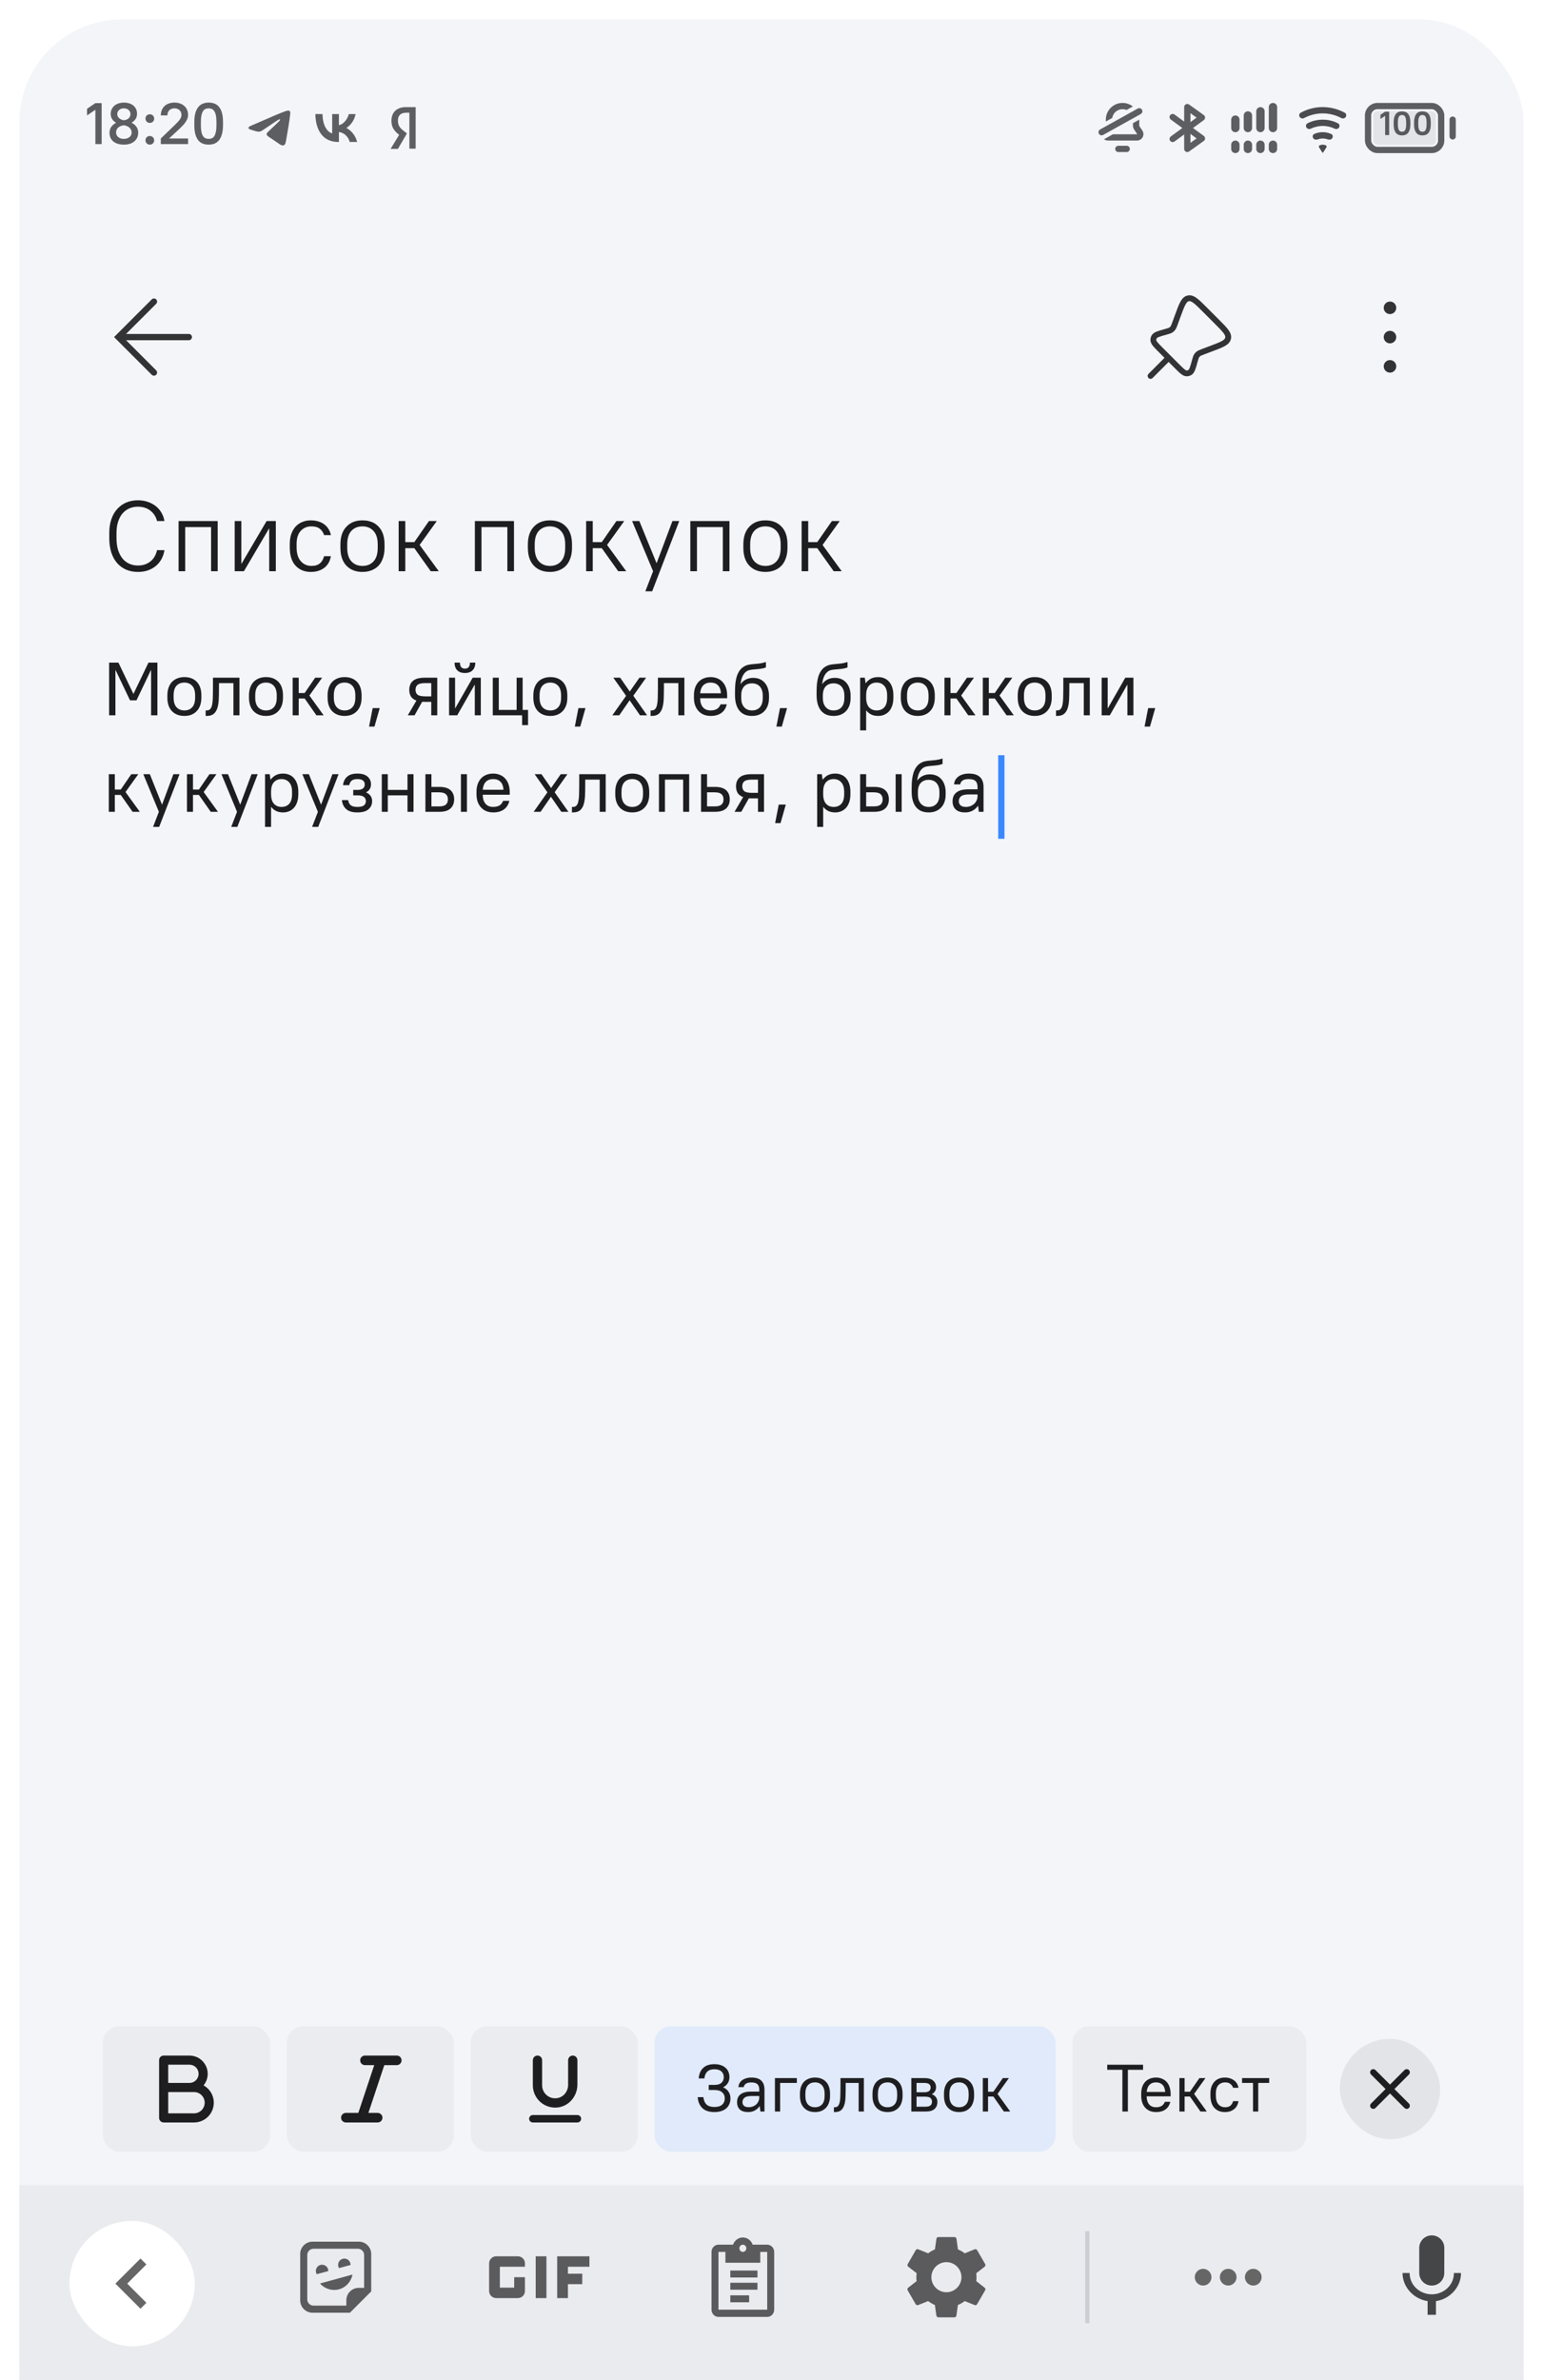 <svg xmlns="http://www.w3.org/2000/svg" width="240" height="370" viewBox="0 0 240 370" fill="none"><g clip-path="url(#clip0_2904_66801)"><rect x="3" y="3" width="234" height="520" rx="16" fill="#F3F5F9"></rect><path fill-rule="evenodd" clip-rule="evenodd" d="M18.087 52.057L17.743 52.401L18.087 52.746L23.603 58.261C23.793 58.452 24.102 58.452 24.292 58.261C24.483 58.071 24.483 57.763 24.292 57.572L19.609 52.889H29.37C29.639 52.889 29.857 52.671 29.857 52.401C29.857 52.132 29.639 51.914 29.37 51.914H19.609L24.292 47.231C24.483 47.04 24.483 46.732 24.292 46.541C24.102 46.351 23.793 46.351 23.603 46.541L18.087 52.057Z" fill="#1E1E21" fill-opacity="0.9"></path><path fill-rule="evenodd" clip-rule="evenodd" d="M187.703 47.794L189.619 49.712C190.228 50.321 190.721 50.815 191.038 51.244C191.365 51.685 191.577 52.15 191.462 52.679C191.347 53.21 190.963 53.546 190.483 53.812C190.016 54.071 189.363 54.316 188.558 54.619L187.364 55.068C186.884 55.248 186.753 55.304 186.656 55.388C186.608 55.43 186.564 55.478 186.526 55.531C186.451 55.636 186.407 55.771 186.271 56.266L186.263 56.293C186.125 56.795 186.011 57.209 185.886 57.52C185.759 57.836 185.588 58.135 185.281 58.311C185.067 58.433 184.826 58.497 184.58 58.496C184.225 58.496 183.929 58.32 183.663 58.108C183.4 57.9 183.097 57.595 182.729 57.227L181.77 56.267L179.28 58.76C179.195 58.845 179.08 58.893 178.96 58.893C178.84 58.893 178.724 58.846 178.639 58.761C178.554 58.676 178.506 58.561 178.506 58.441C178.506 58.32 178.554 58.205 178.639 58.12L181.13 55.627L180.203 54.698C179.837 54.333 179.536 54.031 179.328 53.77C179.117 53.505 178.943 53.21 178.94 52.859C178.939 52.608 179.004 52.362 179.129 52.145C179.304 51.84 179.602 51.67 179.916 51.544C180.225 51.42 180.636 51.306 181.135 51.169L181.162 51.161C181.657 51.025 181.793 50.98 181.897 50.905C181.951 50.867 182 50.821 182.043 50.771C182.126 50.673 182.182 50.542 182.359 50.059L182.792 48.877C183.091 48.062 183.332 47.402 183.589 46.931C183.853 46.446 184.187 46.056 184.72 45.939C185.252 45.821 185.719 46.035 186.163 46.363C186.593 46.683 187.09 47.18 187.703 47.794ZM185.622 47.09C185.258 46.82 185.066 46.789 184.915 46.823C184.764 46.856 184.601 46.965 184.384 47.363C184.164 47.768 183.944 48.365 183.629 49.224L183.209 50.37L183.185 50.435C183.045 50.822 182.935 51.122 182.732 51.359C182.642 51.465 182.539 51.56 182.427 51.641C182.173 51.824 181.867 51.907 181.469 52.017L181.403 52.035C180.87 52.182 180.509 52.283 180.253 52.385C179.997 52.488 179.935 52.56 179.914 52.597C179.869 52.675 179.846 52.763 179.846 52.853C179.846 52.895 179.864 52.989 180.037 53.206C180.209 53.421 180.473 53.687 180.863 54.078L183.35 56.566C183.743 56.96 184.01 57.227 184.227 57.4C184.445 57.573 184.539 57.59 184.581 57.59C184.669 57.59 184.755 57.568 184.832 57.524C184.868 57.503 184.941 57.442 185.045 57.183C185.148 56.925 185.249 56.561 185.397 56.025L185.415 55.959C185.524 55.562 185.608 55.256 185.789 55.002C185.869 54.892 185.96 54.792 186.063 54.703C186.299 54.499 186.596 54.388 186.98 54.244L187.045 54.22L188.203 53.785C189.054 53.465 189.642 53.242 190.043 53.02C190.436 52.802 190.544 52.64 190.576 52.489C190.609 52.337 190.578 52.144 190.311 51.783C190.037 51.415 189.594 50.968 188.951 50.325L187.089 48.462C186.442 47.814 185.992 47.366 185.622 47.09Z" fill="#1E1E21" fill-opacity="0.9"></path><circle cx="216.2" cy="47.852" r="0.975" fill="#1E1E21" fill-opacity="0.9"></circle><circle cx="216.2" cy="52.403" r="0.975" fill="#1E1E21" fill-opacity="0.9"></circle><circle cx="216.2" cy="56.952" r="0.975" fill="#1E1E21" fill-opacity="0.9"></circle><path d="M21.444 88.91C20.789 88.91 20.191 88.796 19.65 88.567C19.11 88.338 18.642 88.005 18.246 87.568C17.851 87.121 17.544 86.575 17.326 85.93C17.108 85.275 16.998 84.526 16.998 83.684V82.842C16.998 82.041 17.108 81.328 17.326 80.704C17.544 80.07 17.851 79.54 18.246 79.113C18.642 78.676 19.11 78.344 19.65 78.115C20.202 77.886 20.8 77.772 21.444 77.772C22.037 77.772 22.568 77.86 23.036 78.037C23.514 78.203 23.93 78.432 24.284 78.723C24.637 79.014 24.923 79.358 25.142 79.753C25.36 80.138 25.506 80.554 25.578 81.001H24.424C24.351 80.689 24.232 80.398 24.065 80.127C23.899 79.857 23.691 79.623 23.441 79.425C23.192 79.217 22.9 79.056 22.568 78.942C22.235 78.827 21.86 78.77 21.444 78.77C20.966 78.77 20.524 78.858 20.118 79.035C19.713 79.212 19.359 79.472 19.058 79.815C18.766 80.158 18.538 80.585 18.371 81.094C18.205 81.594 18.122 82.176 18.122 82.842V83.684C18.122 84.381 18.205 84.994 18.371 85.525C18.548 86.055 18.782 86.497 19.073 86.851C19.375 87.204 19.728 87.47 20.134 87.646C20.54 87.823 20.976 87.912 21.444 87.912C21.86 87.912 22.235 87.854 22.568 87.74C22.9 87.615 23.192 87.449 23.441 87.241C23.691 87.033 23.899 86.783 24.065 86.492C24.232 86.19 24.351 85.868 24.424 85.525H25.578C25.506 86.003 25.36 86.45 25.142 86.866C24.923 87.282 24.637 87.641 24.284 87.943C23.93 88.244 23.514 88.484 23.036 88.66C22.568 88.827 22.037 88.91 21.444 88.91ZM27.777 88.801V81.001H33.861V88.801H32.831V81.937H28.806V88.801H27.777ZM36.506 88.801V81.001H37.536V87.631H37.567L41.467 81.001H42.902V88.801H41.873V82.171H41.841L37.941 88.801H36.506ZM48.348 88.91C47.37 88.91 46.58 88.588 45.977 87.943C45.373 87.298 45.072 86.346 45.072 85.088V84.558C45.072 83.975 45.15 83.46 45.306 83.013C45.472 82.556 45.696 82.171 45.977 81.859C46.268 81.547 46.616 81.308 47.022 81.141C47.427 80.975 47.869 80.892 48.348 80.892C48.805 80.892 49.216 80.954 49.58 81.079C49.944 81.193 50.256 81.36 50.516 81.578C50.776 81.786 50.984 82.03 51.14 82.311C51.296 82.582 51.405 82.873 51.468 83.185H50.407C50.292 82.8 50.079 82.478 49.767 82.218C49.455 81.958 49.008 81.828 48.426 81.828C47.76 81.828 47.209 82.062 46.772 82.53C46.346 82.998 46.133 83.674 46.133 84.558V85.088C46.133 86.034 46.351 86.752 46.788 87.241C47.224 87.73 47.77 87.974 48.426 87.974C49.008 87.974 49.455 87.839 49.767 87.568C50.079 87.298 50.292 86.929 50.407 86.461H51.468C51.405 86.814 51.296 87.142 51.14 87.444C50.984 87.735 50.776 87.99 50.516 88.208C50.256 88.426 49.944 88.598 49.58 88.723C49.216 88.848 48.805 88.91 48.348 88.91ZM56.38 88.91C55.34 88.91 54.508 88.588 53.884 87.943C53.26 87.288 52.948 86.362 52.948 85.166V84.636C52.948 84.043 53.026 83.512 53.182 83.044C53.348 82.576 53.582 82.186 53.884 81.874C54.185 81.552 54.544 81.308 54.96 81.141C55.387 80.975 55.86 80.892 56.38 80.892C57.43 80.892 58.262 81.214 58.876 81.859C59.5 82.504 59.812 83.429 59.812 84.636V85.166C59.812 85.759 59.729 86.289 59.562 86.757C59.406 87.225 59.178 87.62 58.876 87.943C58.574 88.255 58.21 88.494 57.784 88.66C57.368 88.827 56.9 88.91 56.38 88.91ZM56.38 87.974C57.097 87.974 57.669 87.74 58.096 87.272C58.533 86.804 58.751 86.102 58.751 85.166V84.636C58.751 83.71 58.533 83.013 58.096 82.545C57.659 82.067 57.087 81.828 56.38 81.828C55.662 81.828 55.085 82.062 54.648 82.53C54.222 82.998 54.009 83.7 54.009 84.636V85.166C54.009 86.092 54.227 86.794 54.664 87.272C55.101 87.74 55.673 87.974 56.38 87.974ZM62.008 88.801V81.001H63.038V84.277H64.442L66.72 81.001H67.936L65.269 84.714L68.248 88.801H67L64.442 85.213H63.038V88.801H62.008ZM73.861 88.801V81.001H79.945V88.801H78.915V81.937H74.89V88.801H73.861ZM85.538 88.91C84.499 88.91 83.666 88.588 83.043 87.943C82.418 87.288 82.106 86.362 82.106 85.166V84.636C82.106 84.043 82.184 83.512 82.341 83.044C82.507 82.576 82.741 82.186 83.043 81.874C83.344 81.552 83.703 81.308 84.119 81.141C84.545 80.975 85.019 80.892 85.538 80.892C86.589 80.892 87.421 81.214 88.034 81.859C88.659 82.504 88.971 83.429 88.971 84.636V85.166C88.971 85.759 88.887 86.289 88.721 86.757C88.565 87.225 88.336 87.62 88.034 87.943C87.733 88.255 87.369 88.494 86.942 88.66C86.526 88.827 86.058 88.91 85.538 88.91ZM85.538 87.974C86.256 87.974 86.828 87.74 87.254 87.272C87.691 86.804 87.91 86.102 87.91 85.166V84.636C87.91 83.71 87.691 83.013 87.254 82.545C86.818 82.067 86.246 81.828 85.538 81.828C84.821 81.828 84.244 82.062 83.807 82.53C83.38 82.998 83.167 83.7 83.167 84.636V85.166C83.167 86.092 83.386 86.794 83.823 87.272C84.259 87.74 84.831 87.974 85.538 87.974ZM91.167 88.801V81.001H92.197V84.277H93.601L95.878 81.001H97.095L94.427 84.714L97.407 88.801H96.159L93.601 85.213H92.197V88.801H91.167ZM100.379 91.921L101.581 88.801L98.32 81.001H99.443L102.111 87.522H102.142L104.591 81.001H105.652L101.44 91.921H100.379ZM107.376 88.801V81.001H113.46V88.801H112.431V81.937H108.406V88.801H107.376ZM119.054 88.91C118.014 88.91 117.182 88.588 116.558 87.943C115.934 87.288 115.622 86.362 115.622 85.166V84.636C115.622 84.043 115.7 83.512 115.856 83.044C116.022 82.576 116.256 82.186 116.558 81.874C116.86 81.552 117.218 81.308 117.634 81.141C118.061 80.975 118.534 80.892 119.054 80.892C120.104 80.892 120.936 81.214 121.55 81.859C122.174 82.504 122.486 83.429 122.486 84.636V85.166C122.486 85.759 122.403 86.289 122.236 86.757C122.08 87.225 121.852 87.62 121.55 87.943C121.248 88.255 120.884 88.494 120.458 88.66C120.042 88.827 119.574 88.91 119.054 88.91ZM119.054 87.974C119.772 87.974 120.344 87.74 120.77 87.272C121.207 86.804 121.425 86.102 121.425 85.166V84.636C121.425 83.71 121.207 83.013 120.77 82.545C120.333 82.067 119.761 81.828 119.054 81.828C118.336 81.828 117.759 82.062 117.322 82.53C116.896 82.998 116.683 83.7 116.683 84.636V85.166C116.683 86.092 116.901 86.794 117.338 87.272C117.775 87.74 118.347 87.974 119.054 87.974ZM124.683 88.801V81.001H125.712V84.277H127.116L129.394 81.001H130.611L127.943 84.714L130.923 88.801H129.675L127.116 85.213H125.712V88.801H124.683Z" fill="#1E1E21"></path><path d="M14.838 22.4V17.068L13.536 17.941V16.913L14.838 16.03H15.811V22.4H14.838ZM19.266 22.482C18.902 22.482 18.58 22.437 18.301 22.346C18.022 22.255 17.789 22.13 17.601 21.973C17.413 21.809 17.27 21.615 17.173 21.39C17.082 21.16 17.036 20.908 17.036 20.635C17.036 20.271 17.13 19.962 17.318 19.707C17.506 19.446 17.755 19.24 18.065 19.088C17.804 18.942 17.598 18.754 17.446 18.524C17.294 18.293 17.218 18.014 17.218 17.687C17.218 17.438 17.267 17.21 17.364 17.004C17.461 16.792 17.598 16.607 17.773 16.449C17.949 16.291 18.165 16.17 18.419 16.085C18.674 15.994 18.956 15.948 19.266 15.948C19.581 15.948 19.866 15.991 20.121 16.076C20.382 16.161 20.601 16.282 20.776 16.44C20.952 16.592 21.086 16.774 21.177 16.986C21.268 17.198 21.313 17.432 21.313 17.687C21.313 18.008 21.235 18.284 21.077 18.515C20.925 18.745 20.719 18.933 20.458 19.079C20.773 19.231 21.025 19.437 21.213 19.698C21.401 19.959 21.495 20.271 21.495 20.635C21.495 20.896 21.447 21.139 21.35 21.363C21.253 21.587 21.11 21.785 20.922 21.954C20.734 22.118 20.5 22.249 20.221 22.346C19.942 22.437 19.624 22.482 19.266 22.482ZM19.266 18.697C19.399 18.678 19.527 18.648 19.648 18.606C19.769 18.557 19.879 18.497 19.976 18.424C20.073 18.345 20.148 18.248 20.203 18.133C20.264 18.011 20.294 17.872 20.294 17.714C20.294 17.599 20.27 17.489 20.221 17.386C20.179 17.283 20.112 17.192 20.021 17.113C19.936 17.028 19.827 16.962 19.694 16.913C19.566 16.865 19.424 16.84 19.266 16.84C19.108 16.84 18.962 16.865 18.829 16.913C18.702 16.962 18.596 17.028 18.511 17.113C18.426 17.192 18.359 17.283 18.31 17.386C18.262 17.489 18.238 17.599 18.238 17.714C18.238 17.872 18.268 18.008 18.328 18.123C18.395 18.233 18.477 18.327 18.574 18.405C18.671 18.484 18.777 18.548 18.893 18.597C19.014 18.645 19.138 18.678 19.266 18.697ZM19.266 21.59C19.46 21.59 19.63 21.563 19.775 21.509C19.927 21.454 20.055 21.384 20.158 21.299C20.261 21.214 20.34 21.111 20.394 20.99C20.449 20.869 20.476 20.744 20.476 20.617C20.476 20.447 20.443 20.298 20.376 20.171C20.309 20.037 20.221 19.922 20.112 19.825C20.003 19.728 19.875 19.652 19.73 19.598C19.584 19.537 19.43 19.497 19.266 19.479C19.096 19.497 18.938 19.534 18.793 19.588C18.647 19.643 18.517 19.719 18.401 19.816C18.292 19.907 18.207 20.019 18.146 20.153C18.086 20.286 18.055 20.441 18.055 20.617C18.055 20.75 18.083 20.875 18.137 20.99C18.192 21.105 18.271 21.208 18.374 21.299C18.477 21.39 18.605 21.463 18.756 21.518C18.908 21.566 19.078 21.59 19.266 21.59ZM23.305 19.106C23.111 19.106 22.95 19.043 22.823 18.915C22.695 18.788 22.631 18.627 22.631 18.433C22.631 18.245 22.692 18.087 22.813 17.96C22.941 17.832 23.105 17.768 23.305 17.768C23.499 17.768 23.66 17.832 23.787 17.96C23.915 18.087 23.978 18.248 23.978 18.442C23.978 18.63 23.915 18.788 23.787 18.915C23.666 19.043 23.505 19.106 23.305 19.106ZM23.305 22.482C23.111 22.482 22.95 22.419 22.823 22.291C22.695 22.164 22.631 22.003 22.631 21.809C22.631 21.621 22.692 21.463 22.813 21.336C22.941 21.208 23.105 21.145 23.305 21.145C23.499 21.145 23.66 21.208 23.787 21.336C23.915 21.463 23.978 21.624 23.978 21.818C23.978 22.006 23.915 22.164 23.787 22.291C23.666 22.419 23.505 22.482 23.305 22.482ZM25.014 22.4V21.527L27.134 19.488C27.328 19.294 27.495 19.124 27.635 18.979C27.78 18.827 27.895 18.688 27.98 18.56C28.065 18.433 28.126 18.317 28.162 18.214C28.205 18.105 28.226 17.993 28.226 17.878C28.226 17.72 28.199 17.577 28.144 17.45C28.096 17.323 28.023 17.216 27.926 17.131C27.835 17.041 27.723 16.971 27.589 16.922C27.456 16.868 27.304 16.84 27.134 16.84C26.97 16.84 26.819 16.868 26.679 16.922C26.546 16.971 26.43 17.044 26.333 17.141C26.242 17.232 26.169 17.347 26.115 17.486C26.066 17.62 26.042 17.771 26.042 17.941H25.014C25.014 17.644 25.062 17.374 25.159 17.131C25.263 16.883 25.405 16.67 25.587 16.494C25.769 16.319 25.991 16.185 26.251 16.094C26.512 15.997 26.806 15.948 27.134 15.948C27.462 15.948 27.756 15.997 28.017 16.094C28.278 16.185 28.499 16.316 28.681 16.485C28.869 16.655 29.012 16.861 29.109 17.104C29.206 17.341 29.254 17.599 29.254 17.878C29.254 18.054 29.224 18.227 29.163 18.396C29.103 18.566 29.015 18.742 28.899 18.924C28.784 19.1 28.639 19.285 28.463 19.479C28.287 19.667 28.084 19.871 27.853 20.089L26.297 21.527H29.254V22.4H25.014ZM32.456 22.482C32.116 22.482 31.807 22.428 31.528 22.319C31.249 22.209 31.015 22.033 30.827 21.791C30.639 21.548 30.49 21.236 30.381 20.853C30.278 20.471 30.226 20.007 30.226 19.461V18.97C30.226 18.43 30.278 17.969 30.381 17.587C30.49 17.204 30.642 16.892 30.836 16.649C31.03 16.407 31.264 16.231 31.537 16.121C31.81 16.006 32.116 15.948 32.456 15.948C32.802 15.948 33.111 16.003 33.384 16.112C33.663 16.221 33.897 16.397 34.085 16.64C34.279 16.883 34.428 17.195 34.531 17.577C34.634 17.96 34.685 18.424 34.685 18.97V19.461C34.685 20.001 34.631 20.462 34.522 20.844C34.418 21.227 34.27 21.539 34.076 21.782C33.882 22.024 33.648 22.203 33.375 22.319C33.102 22.428 32.796 22.482 32.456 22.482ZM32.456 21.59C32.644 21.59 32.811 21.557 32.956 21.49C33.108 21.424 33.235 21.311 33.339 21.154C33.442 20.99 33.521 20.771 33.575 20.498C33.636 20.226 33.666 19.88 33.666 19.461V18.97C33.666 18.551 33.636 18.205 33.575 17.932C33.521 17.659 33.439 17.444 33.33 17.286C33.226 17.122 33.099 17.007 32.947 16.94C32.802 16.874 32.638 16.84 32.456 16.84C32.268 16.84 32.098 16.874 31.946 16.94C31.801 17.007 31.676 17.122 31.573 17.286C31.47 17.444 31.388 17.659 31.328 17.932C31.273 18.205 31.246 18.551 31.246 18.97V19.461C31.246 19.88 31.273 20.226 31.328 20.498C31.382 20.765 31.464 20.981 31.573 21.145C31.682 21.308 31.81 21.424 31.955 21.49C32.107 21.557 32.274 21.59 32.456 21.59Z" fill="#1E1E21" fill-opacity="0.7"></path><path fill-rule="evenodd" clip-rule="evenodd" d="M39.097 19.523C40.842 18.759 42.005 18.255 42.587 18.011C44.249 17.316 44.595 17.195 44.82 17.191C44.869 17.191 44.98 17.203 45.052 17.261C45.112 17.311 45.129 17.378 45.137 17.424C45.145 17.471 45.155 17.578 45.147 17.661C45.057 18.613 44.667 20.922 44.469 21.988C44.385 22.439 44.22 22.591 44.06 22.605C43.712 22.638 43.448 22.374 43.112 22.152C42.585 21.805 42.287 21.589 41.776 21.25C41.185 20.859 41.568 20.643 41.905 20.292C41.993 20.2 43.525 18.799 43.554 18.672C43.558 18.656 43.561 18.597 43.526 18.566C43.491 18.534 43.44 18.545 43.402 18.553C43.349 18.566 42.508 19.125 40.878 20.231C40.639 20.396 40.422 20.477 40.229 20.473C40.015 20.468 39.604 20.351 39.298 20.251C38.923 20.129 38.626 20.064 38.651 19.856C38.665 19.747 38.813 19.637 39.097 19.523Z" fill="#1E1E21" fill-opacity="0.7"></path><path d="M49.05 17.734H50.162C50.199 19.721 51.019 20.562 51.669 20.736V17.734H52.716V19.448C53.357 19.374 54.031 18.593 54.259 17.734H55.306C55.221 18.18 55.05 18.602 54.804 18.973C54.559 19.345 54.245 19.659 53.881 19.895C54.287 20.11 54.646 20.415 54.934 20.79C55.221 21.164 55.431 21.6 55.55 22.068H54.397C54.291 21.661 54.074 21.298 53.775 21.022C53.476 20.747 53.108 20.572 52.716 20.519V22.068H52.59C50.369 22.068 49.103 20.441 49.05 17.734V17.734Z" fill="#1E1E21" fill-opacity="0.7"></path><g clip-path="url(#clip1_2904_66801)"><path d="M63.642 17.523H63.156C62.317 17.523 61.892 17.993 61.892 18.705C61.892 19.497 62.184 19.887 62.803 20.357L63.289 20.747L61.892 23.15H60.75L62.086 20.961C61.309 20.357 60.884 19.779 60.884 18.772C60.884 17.51 61.661 16.65 63.156 16.65H64.65V23.11H63.678V17.51H63.642V17.523Z" fill="#1E1E21" fill-opacity="0.7"></path></g><path fill-rule="evenodd" clip-rule="evenodd" d="M175.221 17.098L176.203 16.553C175.761 16.206 175.205 16 174.6 16C173.164 16 172 17.164 172 18.6V18.888L172.997 18.334C173.124 17.563 173.793 16.975 174.6 16.975C174.82 16.975 175.03 17.019 175.221 17.098ZM171.718 21.626C171.89 21.766 172.109 21.85 172.348 21.85H176.852C177.403 21.85 177.85 21.403 177.85 20.852C177.85 20.655 177.792 20.462 177.682 20.299L177.212 19.593C177.204 19.581 177.2 19.567 177.2 19.553V18.601L176.225 19.143V19.553C176.225 19.76 176.286 19.962 176.401 20.134L176.871 20.839C176.874 20.843 176.875 20.848 176.875 20.852C176.875 20.857 176.874 20.859 176.874 20.861C176.873 20.863 176.871 20.866 176.868 20.868C176.865 20.871 176.863 20.873 176.861 20.874C176.859 20.874 176.857 20.875 176.852 20.875H173.107L171.902 21.544C171.842 21.578 171.781 21.605 171.718 21.626ZM173.462 23.15C173.462 22.881 173.681 22.663 173.95 22.663H175.25C175.519 22.663 175.737 22.881 175.737 23.15C175.737 23.419 175.519 23.637 175.25 23.637H173.95C173.681 23.637 173.462 23.419 173.462 23.15Z" fill="#1E1E21" fill-opacity="0.7"></path><path d="M177.2 17.301L171.35 20.551" stroke="#1E1E21" stroke-opacity="0.7" stroke-width="0.975" stroke-linecap="round" stroke-linejoin="round"></path><path d="M182.4 21.602L186.95 18.28L184.675 16.65V23.15L186.95 21.521L182.4 18.198" stroke="#1E1E21" stroke-opacity="0.7" stroke-width="0.975" stroke-linecap="round" stroke-linejoin="round"></path><line x1="198" y1="23.149" x2="198" y2="22.499" stroke="#1E1E21" stroke-opacity="0.7" stroke-width="1.3" stroke-linecap="round" stroke-linejoin="round"></line><line x1="196.05" y1="23.149" x2="196.05" y2="22.499" stroke="#1E1E21" stroke-opacity="0.7" stroke-width="1.3" stroke-linecap="round" stroke-linejoin="round"></line><line x1="194.1" y1="23.149" x2="194.1" y2="22.499" stroke="#1E1E21" stroke-opacity="0.7" stroke-width="1.3" stroke-linecap="round" stroke-linejoin="round"></line><line x1="192.15" y1="23.149" x2="192.15" y2="22.499" stroke="#1E1E21" stroke-opacity="0.7" stroke-width="1.3" stroke-linecap="round" stroke-linejoin="round"></line><line x1="198" y1="19.901" x2="198" y2="16.651" stroke="#1E1E21" stroke-opacity="0.7" stroke-width="1.3" stroke-linecap="round" stroke-linejoin="round"></line><line x1="196.05" y1="19.901" x2="196.05" y2="17.301" stroke="#1E1E21" stroke-opacity="0.7" stroke-width="1.3" stroke-linecap="round" stroke-linejoin="round"></line><line x1="194.1" y1="19.901" x2="194.1" y2="17.951" stroke="#1E1E21" stroke-opacity="0.7" stroke-width="1.3" stroke-linecap="round" stroke-linejoin="round"></line><line x1="192.15" y1="19.901" x2="192.15" y2="18.601" stroke="#1E1E21" stroke-opacity="0.7" stroke-width="1.3" stroke-linecap="round" stroke-linejoin="round"></line><path d="M207.222 21.47C207.366 21.243 207.3 20.938 207.054 20.829C206.814 20.723 206.562 20.645 206.303 20.6C205.883 20.526 205.452 20.535 205.035 20.627C204.824 20.674 204.619 20.742 204.423 20.828C204.177 20.938 204.111 21.243 204.256 21.47C204.4 21.697 204.701 21.758 204.953 21.665C205.049 21.63 205.147 21.601 205.246 21.579C205.538 21.515 205.839 21.508 206.134 21.56C206.267 21.584 206.398 21.619 206.524 21.665C206.777 21.758 207.077 21.697 207.222 21.47Z" fill="#5E6067" fill-opacity="0.4"></path><path d="M206.642 18.679C207.153 18.77 207.647 18.936 208.107 19.171C208.347 19.294 208.413 19.598 208.269 19.825C208.124 20.052 207.824 20.116 207.581 19.998C207.231 19.828 206.858 19.707 206.472 19.64C205.926 19.543 205.366 19.555 204.824 19.675C204.502 19.747 204.191 19.855 203.896 19.998C203.653 20.116 203.353 20.052 203.209 19.825C203.064 19.598 203.13 19.294 203.37 19.171C203.763 18.97 204.18 18.82 204.613 18.724C205.28 18.576 205.969 18.561 206.642 18.679Z" fill="#5E6067" fill-opacity="0.4"></path><path d="M204.402 17.772C205.194 17.596 206.012 17.578 206.811 17.719C207.448 17.832 208.063 18.043 208.633 18.346C208.87 18.472 209.171 18.407 209.316 18.18C209.46 17.952 209.394 17.649 209.157 17.521C208.479 17.151 207.743 16.894 206.98 16.759C206.569 16.687 206.154 16.65 205.739 16.65H205.738C205.219 16.65 204.7 16.707 204.191 16.82C203.536 16.965 202.907 17.201 202.32 17.521C202.083 17.649 202.017 17.952 202.162 18.18C202.306 18.407 202.607 18.472 202.845 18.346C203.335 18.086 203.858 17.892 204.402 17.772Z" fill="#5E6067" fill-opacity="0.4"></path><path d="M206.297 22.923C206.374 22.802 206.339 22.638 206.205 22.587C206.127 22.557 206.047 22.535 205.964 22.52C205.796 22.491 205.624 22.494 205.457 22.531C205.394 22.545 205.332 22.564 205.273 22.587C205.138 22.638 205.103 22.802 205.18 22.923L205.684 23.714C205.709 23.754 205.768 23.754 205.794 23.714L206.297 22.923Z" fill="#5E6067" fill-opacity="0.4"></path><path fill-rule="evenodd" clip-rule="evenodd" d="M206.811 17.719C206.012 17.578 205.194 17.596 204.402 17.772C203.858 17.892 203.335 18.086 202.845 18.346C202.607 18.472 202.306 18.407 202.162 18.18C202.017 17.952 202.083 17.649 202.32 17.521C202.907 17.201 203.536 16.965 204.191 16.82C204.7 16.707 205.219 16.65 205.738 16.65H205.739C206.154 16.65 206.569 16.687 206.98 16.759C207.743 16.894 208.479 17.151 209.157 17.521C209.394 17.649 209.46 17.952 209.316 18.18C209.171 18.407 208.87 18.472 208.633 18.346C208.063 18.043 207.448 17.832 206.811 17.719ZM208.269 19.825C208.413 19.598 208.347 19.294 208.107 19.171C207.647 18.936 207.153 18.77 206.642 18.679C205.969 18.561 205.28 18.576 204.613 18.724C204.18 18.82 203.763 18.97 203.37 19.171C203.13 19.294 203.064 19.598 203.209 19.825C203.353 20.052 203.653 20.116 203.896 19.998C204.191 19.855 204.502 19.747 204.824 19.675C205.366 19.555 205.926 19.543 206.472 19.64C206.858 19.707 207.231 19.828 207.581 19.998C207.824 20.116 208.124 20.052 208.269 19.825ZM207.054 20.829C207.3 20.938 207.366 21.243 207.222 21.47C207.077 21.697 206.777 21.758 206.524 21.665C206.398 21.619 206.267 21.584 206.134 21.56C205.839 21.508 205.538 21.515 205.246 21.579C205.147 21.601 205.049 21.63 204.953 21.665C204.701 21.758 204.4 21.697 204.256 21.47C204.111 21.243 204.177 20.938 204.423 20.828C204.619 20.742 204.824 20.674 205.035 20.627C205.452 20.535 205.883 20.526 206.303 20.6C206.562 20.645 206.814 20.723 207.054 20.829ZM206.205 22.587C206.339 22.638 206.374 22.802 206.297 22.923L205.794 23.714C205.768 23.754 205.709 23.754 205.684 23.714L205.18 22.923C205.103 22.802 205.138 22.638 205.273 22.587C205.332 22.564 205.394 22.545 205.457 22.531C205.624 22.494 205.796 22.491 205.964 22.52C206.047 22.535 206.127 22.557 206.205 22.587Z" fill="#1E1E21" fill-opacity="0.7"></path><rect x="212.787" y="16.488" width="11.375" height="6.825" rx="1.462" stroke="#1E1E21" stroke-opacity="0.7" stroke-width="0.975"></rect><rect x="213.6" y="17.301" width="9.75" height="5.2" rx="0.65" fill="#1D1D1D" fill-opacity="0.08"></rect><path d="M215.447 21V18.005L214.719 18.488V17.849L215.447 17.36H216.071V21H215.447ZM218.071 21.052C217.87 21.052 217.688 21.021 217.525 20.958C217.366 20.892 217.23 20.79 217.12 20.652C217.009 20.513 216.922 20.334 216.86 20.116C216.801 19.894 216.771 19.627 216.771 19.315V19.045C216.771 18.736 216.801 18.473 216.86 18.254C216.922 18.032 217.009 17.852 217.12 17.714C217.234 17.572 217.371 17.469 217.53 17.407C217.69 17.341 217.87 17.308 218.071 17.308C218.276 17.308 218.458 17.341 218.617 17.407C218.777 17.469 218.912 17.57 219.023 17.708C219.137 17.847 219.224 18.027 219.283 18.249C219.342 18.468 219.371 18.733 219.371 19.045V19.315C219.371 19.624 219.34 19.889 219.278 20.111C219.219 20.329 219.132 20.509 219.018 20.652C218.907 20.79 218.771 20.892 218.612 20.958C218.452 21.021 218.272 21.052 218.071 21.052ZM218.071 20.48C218.172 20.48 218.262 20.463 218.342 20.428C218.421 20.393 218.489 20.333 218.544 20.246C218.6 20.156 218.641 20.036 218.669 19.887C218.7 19.738 218.716 19.547 218.716 19.315V19.045C218.716 18.816 218.7 18.627 218.669 18.478C218.638 18.326 218.595 18.206 218.539 18.119C218.484 18.029 218.416 17.967 218.336 17.932C218.257 17.897 218.168 17.88 218.071 17.88C217.971 17.88 217.88 17.897 217.801 17.932C217.721 17.967 217.653 18.029 217.598 18.119C217.542 18.206 217.499 18.324 217.468 18.473C217.44 18.622 217.426 18.812 217.426 19.045V19.315C217.426 19.544 217.44 19.733 217.468 19.882C217.499 20.031 217.542 20.151 217.598 20.241C217.657 20.328 217.726 20.39 217.806 20.428C217.886 20.463 217.974 20.48 218.071 20.48ZM221.245 21.052C221.044 21.052 220.862 21.021 220.699 20.958C220.54 20.892 220.404 20.79 220.293 20.652C220.182 20.513 220.096 20.334 220.033 20.116C219.974 19.894 219.945 19.627 219.945 19.315V19.045C219.945 18.736 219.974 18.473 220.033 18.254C220.096 18.032 220.182 17.852 220.293 17.714C220.408 17.572 220.545 17.469 220.704 17.407C220.864 17.341 221.044 17.308 221.245 17.308C221.45 17.308 221.632 17.341 221.791 17.407C221.95 17.469 222.086 17.57 222.197 17.708C222.311 17.847 222.398 18.027 222.457 18.249C222.516 18.468 222.545 18.733 222.545 19.045V19.315C222.545 19.624 222.514 19.889 222.451 20.111C222.392 20.329 222.306 20.509 222.191 20.652C222.08 20.79 221.945 20.892 221.786 20.958C221.626 21.021 221.446 21.052 221.245 21.052ZM221.245 20.48C221.346 20.48 221.436 20.463 221.515 20.428C221.595 20.393 221.663 20.333 221.718 20.246C221.774 20.156 221.815 20.036 221.843 19.887C221.874 19.738 221.89 19.547 221.89 19.315V19.045C221.89 18.816 221.874 18.627 221.843 18.478C221.812 18.326 221.768 18.206 221.713 18.119C221.658 18.029 221.59 17.967 221.51 17.932C221.43 17.897 221.342 17.88 221.245 17.88C221.144 17.88 221.054 17.897 220.975 17.932C220.895 17.967 220.827 18.029 220.772 18.119C220.716 18.206 220.673 18.324 220.642 18.473C220.614 18.622 220.6 18.812 220.6 19.045V19.315C220.6 19.544 220.614 19.733 220.642 19.882C220.673 20.031 220.716 20.151 220.772 20.241C220.831 20.328 220.9 20.39 220.98 20.428C221.06 20.463 221.148 20.48 221.245 20.48Z" fill="#1E1E21" fill-opacity="0.7"></path><path d="M225.95 18.6V21.2" stroke="#1E1E21" stroke-opacity="0.7" stroke-width="0.975" stroke-linecap="round" stroke-linejoin="round"></path><path d="M16.971 111.201V103.011H18.422L20.75 107.867H20.762L23.09 103.011H24.483V111.201H23.5V104.169H23.476L21.23 108.873H20.224L17.977 104.169H17.954V111.201H16.971ZM28.678 111.295C27.874 111.295 27.231 111.049 26.747 110.558C26.271 110.058 26.034 109.356 26.034 108.452V108.101C26.034 107.648 26.096 107.247 26.221 106.896C26.346 106.545 26.521 106.248 26.747 106.006C26.981 105.765 27.258 105.581 27.578 105.456C27.906 105.324 28.272 105.258 28.678 105.258C29.489 105.258 30.133 105.503 30.608 105.995C31.084 106.486 31.322 107.188 31.322 108.101V108.452C31.322 108.904 31.26 109.306 31.135 109.657C31.01 110.008 30.831 110.304 30.597 110.546C30.37 110.788 30.093 110.975 29.766 111.108C29.446 111.232 29.083 111.295 28.678 111.295ZM28.678 110.441C29.193 110.441 29.598 110.277 29.895 109.949C30.199 109.622 30.351 109.122 30.351 108.452V108.101C30.351 107.438 30.199 106.942 29.895 106.615C29.59 106.279 29.185 106.112 28.678 106.112C28.163 106.112 27.753 106.275 27.449 106.603C27.153 106.931 27.005 107.43 27.005 108.101V108.452C27.005 109.115 27.157 109.614 27.461 109.949C27.765 110.277 28.171 110.441 28.678 110.441ZM31.989 111.295V110.441H32.165C32.399 110.441 32.582 110.363 32.715 110.207C32.847 110.051 32.941 109.828 32.995 109.54C33.058 109.251 33.093 108.9 33.101 108.487C33.116 108.066 33.124 107.598 33.124 107.083V105.351H37.243V111.201H36.307V106.194H34.06V107.083C34.06 107.668 34.048 108.214 34.025 108.721C34.002 109.228 33.931 109.672 33.815 110.055C33.697 110.437 33.51 110.741 33.253 110.967C32.995 111.186 32.633 111.295 32.165 111.295H31.989ZM41.372 111.295C40.568 111.295 39.925 111.049 39.441 110.558C38.965 110.058 38.728 109.356 38.728 108.452V108.101C38.728 107.648 38.79 107.247 38.915 106.896C39.04 106.545 39.215 106.248 39.441 106.006C39.675 105.765 39.952 105.581 40.272 105.456C40.6 105.324 40.966 105.258 41.372 105.258C42.183 105.258 42.827 105.503 43.302 105.995C43.778 106.486 44.016 107.188 44.016 108.101V108.452C44.016 108.904 43.954 109.306 43.829 109.657C43.704 110.008 43.525 110.304 43.291 110.546C43.064 110.788 42.788 110.975 42.46 111.108C42.14 111.232 41.777 111.295 41.372 111.295ZM41.372 110.441C41.887 110.441 42.292 110.277 42.589 109.949C42.893 109.622 43.045 109.122 43.045 108.452V108.101C43.045 107.438 42.893 106.942 42.589 106.615C42.284 106.279 41.879 106.112 41.372 106.112C40.857 106.112 40.447 106.275 40.143 106.603C39.847 106.931 39.699 107.43 39.699 108.101V108.452C39.699 109.115 39.851 109.614 40.155 109.949C40.459 110.277 40.865 110.441 41.372 110.441ZM45.523 111.201V105.351H46.459V107.738H47.383L49.021 105.351H50.109L48.12 108.124L50.343 111.201H49.22L47.383 108.58H46.459V111.201H45.523ZM53.597 111.295C52.794 111.295 52.151 111.049 51.667 110.558C51.191 110.058 50.953 109.356 50.953 108.452V108.101C50.953 107.648 51.016 107.247 51.14 106.896C51.265 106.545 51.441 106.248 51.667 106.006C51.901 105.765 52.178 105.581 52.498 105.456C52.825 105.324 53.192 105.258 53.597 105.258C54.409 105.258 55.052 105.503 55.528 105.995C56.004 106.486 56.242 107.188 56.242 108.101V108.452C56.242 108.904 56.179 109.306 56.054 109.657C55.93 110.008 55.75 110.304 55.516 110.546C55.29 110.788 55.013 110.975 54.685 111.108C54.366 111.232 54.003 111.295 53.597 111.295ZM53.597 110.441C54.112 110.441 54.518 110.277 54.814 109.949C55.118 109.622 55.27 109.122 55.27 108.452V108.101C55.27 107.438 55.118 106.942 54.814 106.615C54.51 106.279 54.104 106.112 53.597 106.112C53.083 106.112 52.673 106.275 52.369 106.603C52.072 106.931 51.924 107.43 51.924 108.101V108.452C51.924 109.115 52.076 109.614 52.381 109.949C52.685 110.277 53.09 110.441 53.597 110.441ZM57.403 112.956L57.965 110.078H59.065L58.245 112.956H57.403ZM63.426 111.201L64.772 108.908C64.382 108.768 64.097 108.557 63.918 108.276C63.746 107.995 63.66 107.648 63.66 107.235C63.66 106.642 63.847 106.182 64.222 105.854C64.604 105.519 65.22 105.351 66.07 105.351H68.013V111.201H67.077V109.107H66.07C66 109.107 65.93 109.107 65.86 109.107C65.797 109.107 65.731 109.103 65.661 109.095L64.479 111.201H63.426ZM64.631 107.235C64.631 107.562 64.737 107.816 64.947 107.995C65.166 108.167 65.56 108.253 66.129 108.253H67.077V106.194H66.129C65.56 106.194 65.166 106.283 64.947 106.463C64.737 106.634 64.631 106.892 64.631 107.235ZM69.848 111.201V105.351H70.784V110.101H70.808L73.522 105.351H74.786V111.201H73.85V106.451H73.826L71.112 111.201H69.848ZM72.317 104.626C71.81 104.626 71.412 104.485 71.124 104.205C70.843 103.916 70.702 103.518 70.702 103.011H71.545C71.545 103.339 71.611 103.577 71.744 103.725C71.884 103.873 72.075 103.947 72.317 103.947C72.559 103.947 72.746 103.873 72.879 103.725C73.019 103.577 73.089 103.339 73.089 103.011H73.932C73.932 103.518 73.787 103.916 73.499 104.205C73.218 104.485 72.824 104.626 72.317 104.626ZM81.21 112.722V111.201H76.647V105.351H77.583V110.359H80.356V105.351H81.292V110.359H82.134V112.722H81.21ZM85.601 111.295C84.798 111.295 84.154 111.049 83.671 110.558C83.195 110.058 82.957 109.356 82.957 108.452V108.101C82.957 107.648 83.019 107.247 83.144 106.896C83.269 106.545 83.444 106.248 83.671 106.006C83.904 105.765 84.181 105.581 84.501 105.456C84.829 105.324 85.195 105.258 85.601 105.258C86.412 105.258 87.056 105.503 87.531 105.995C88.007 106.486 88.245 107.188 88.245 108.101V108.452C88.245 108.904 88.183 109.306 88.058 109.657C87.933 110.008 87.754 110.304 87.52 110.546C87.294 110.788 87.017 110.975 86.689 111.108C86.369 111.232 86.007 111.295 85.601 111.295ZM85.601 110.441C86.116 110.441 86.521 110.277 86.818 109.949C87.122 109.622 87.274 109.122 87.274 108.452V108.101C87.274 107.438 87.122 106.942 86.818 106.615C86.514 106.279 86.108 106.112 85.601 106.112C85.086 106.112 84.677 106.275 84.373 106.603C84.076 106.931 83.928 107.43 83.928 108.101V108.452C83.928 109.115 84.08 109.614 84.384 109.949C84.688 110.277 85.094 110.441 85.601 110.441ZM89.407 112.956L89.968 110.078H91.068L90.249 112.956H89.407ZM95.243 111.201L97.384 108.171L95.395 105.351H96.46L97.957 107.504L99.455 105.351H100.496L98.507 108.159L100.648 111.201H99.548L97.934 108.861L96.319 111.201H95.243ZM101.195 111.295V110.441H101.371C101.605 110.441 101.788 110.363 101.921 110.207C102.053 110.051 102.147 109.828 102.201 109.54C102.264 109.251 102.299 108.9 102.307 108.487C102.322 108.066 102.33 107.598 102.33 107.083V105.351H106.449V111.201H105.513V106.194H103.266V107.083C103.266 107.668 103.254 108.214 103.231 108.721C103.208 109.228 103.137 109.672 103.02 110.055C102.903 110.437 102.716 110.741 102.459 110.967C102.201 111.186 101.839 111.295 101.371 111.295H101.195ZM110.554 111.295C110.164 111.295 109.806 111.232 109.478 111.108C109.158 110.975 108.885 110.788 108.659 110.546C108.433 110.304 108.253 110.008 108.121 109.657C107.996 109.306 107.934 108.904 107.934 108.452V108.101C107.934 107.648 107.996 107.247 108.121 106.896C108.246 106.545 108.421 106.248 108.647 106.006C108.873 105.765 109.143 105.581 109.455 105.456C109.774 105.324 110.129 105.258 110.519 105.258C110.909 105.258 111.26 105.324 111.572 105.456C111.892 105.581 112.165 105.768 112.391 106.018C112.617 106.26 112.793 106.56 112.918 106.919C113.043 107.278 113.105 107.691 113.105 108.159V108.545H108.905C108.912 109.154 109.057 109.622 109.338 109.949C109.618 110.277 110.012 110.441 110.519 110.441C110.917 110.441 111.245 110.367 111.502 110.218C111.759 110.062 111.951 109.821 112.075 109.493H113.046C112.906 110.086 112.621 110.534 112.192 110.838C111.763 111.143 111.217 111.295 110.554 111.295ZM110.519 106.112C110.051 106.112 109.677 106.252 109.396 106.533C109.115 106.814 108.951 107.227 108.905 107.773H112.134C112.095 107.204 111.935 106.786 111.654 106.521C111.381 106.248 111.003 106.112 110.519 106.112ZM116.966 111.295C116.561 111.295 116.194 111.232 115.867 111.108C115.547 110.975 115.27 110.776 115.036 110.511C114.81 110.246 114.634 109.91 114.509 109.505C114.385 109.099 114.322 108.623 114.322 108.077V107.481C114.322 107.036 114.342 106.619 114.381 106.229C114.428 105.831 114.502 105.468 114.603 105.141C114.712 104.805 114.857 104.509 115.036 104.251C115.215 103.994 115.442 103.783 115.715 103.62C115.956 103.479 116.198 103.386 116.44 103.339C116.69 103.284 116.947 103.249 117.212 103.233C117.485 103.21 117.774 103.183 118.078 103.152C118.39 103.113 118.741 103.035 119.131 102.918V103.76C118.842 103.869 118.558 103.939 118.277 103.971C117.996 104.002 117.727 104.029 117.47 104.052C117.212 104.068 116.97 104.095 116.744 104.134C116.518 104.166 116.311 104.24 116.124 104.357C115.867 104.536 115.66 104.79 115.504 105.117C115.348 105.445 115.243 105.85 115.188 106.334H115.211C115.414 106.03 115.683 105.796 116.019 105.632C116.354 105.46 116.729 105.375 117.142 105.375C117.509 105.375 117.844 105.437 118.148 105.562C118.452 105.687 118.71 105.87 118.92 106.112C119.139 106.346 119.306 106.634 119.423 106.977C119.548 107.321 119.611 107.715 119.611 108.159V108.51C119.611 108.947 119.548 109.337 119.423 109.68C119.299 110.023 119.119 110.316 118.885 110.558C118.659 110.792 118.382 110.975 118.055 111.108C117.735 111.232 117.372 111.295 116.966 111.295ZM116.966 110.441C117.481 110.441 117.887 110.281 118.183 109.961C118.487 109.633 118.64 109.15 118.64 108.51V108.159C118.64 107.839 118.601 107.562 118.523 107.328C118.445 107.087 118.331 106.884 118.183 106.72C118.035 106.556 117.86 106.435 117.657 106.357C117.454 106.272 117.224 106.229 116.966 106.229C116.452 106.229 116.042 106.389 115.738 106.708C115.442 107.028 115.293 107.5 115.293 108.124V108.487C115.293 108.807 115.332 109.091 115.41 109.341C115.496 109.583 115.613 109.785 115.761 109.949C115.91 110.113 116.085 110.238 116.288 110.324C116.498 110.402 116.725 110.441 116.966 110.441ZM120.759 112.956L121.321 110.078H122.42L121.601 112.956H120.759ZM129.66 111.295C129.255 111.295 128.888 111.232 128.561 111.108C128.241 110.975 127.964 110.776 127.73 110.511C127.504 110.246 127.328 109.91 127.203 109.505C127.079 109.099 127.016 108.623 127.016 108.077V107.481C127.016 107.036 127.036 106.619 127.075 106.229C127.122 105.831 127.196 105.468 127.297 105.141C127.406 104.805 127.551 104.509 127.73 104.251C127.909 103.994 128.136 103.783 128.409 103.62C128.65 103.479 128.892 103.386 129.134 103.339C129.384 103.284 129.641 103.249 129.906 103.233C130.179 103.21 130.468 103.183 130.772 103.152C131.084 103.113 131.435 103.035 131.825 102.918V103.76C131.536 103.869 131.252 103.939 130.971 103.971C130.69 104.002 130.421 104.029 130.164 104.052C129.906 104.068 129.664 104.095 129.438 104.134C129.212 104.166 129.005 104.24 128.818 104.357C128.561 104.536 128.354 104.79 128.198 105.117C128.042 105.445 127.937 105.85 127.882 106.334H127.905C128.108 106.03 128.377 105.796 128.713 105.632C129.048 105.46 129.423 105.375 129.836 105.375C130.203 105.375 130.538 105.437 130.842 105.562C131.146 105.687 131.404 105.87 131.614 106.112C131.833 106.346 132 106.634 132.117 106.977C132.242 107.321 132.305 107.715 132.305 108.159V108.51C132.305 108.947 132.242 109.337 132.117 109.68C131.993 110.023 131.813 110.316 131.579 110.558C131.353 110.792 131.076 110.975 130.749 111.108C130.429 111.232 130.066 111.295 129.66 111.295ZM129.66 110.441C130.175 110.441 130.581 110.281 130.877 109.961C131.181 109.633 131.334 109.15 131.334 108.51V108.159C131.334 107.839 131.295 107.562 131.217 107.328C131.139 107.087 131.025 106.884 130.877 106.72C130.729 106.556 130.554 106.435 130.351 106.357C130.148 106.272 129.918 106.229 129.66 106.229C129.146 106.229 128.736 106.389 128.432 106.708C128.136 107.028 127.987 107.5 127.987 108.124V108.487C127.987 108.807 128.026 109.091 128.104 109.341C128.19 109.583 128.307 109.785 128.455 109.949C128.604 110.113 128.779 110.238 128.982 110.324C129.192 110.402 129.419 110.441 129.66 110.441ZM133.787 113.541V105.351H134.512L134.629 106.194H134.653C134.918 105.866 135.203 105.628 135.507 105.48C135.811 105.332 136.174 105.258 136.595 105.258C136.946 105.258 137.266 105.32 137.554 105.445C137.843 105.562 138.089 105.741 138.291 105.983C138.502 106.217 138.666 106.513 138.783 106.872C138.9 107.223 138.958 107.633 138.958 108.101V108.452C138.958 108.912 138.9 109.321 138.783 109.68C138.666 110.031 138.502 110.328 138.291 110.569C138.081 110.803 137.831 110.983 137.543 111.108C137.254 111.232 136.938 111.295 136.595 111.295C136.189 111.295 135.834 111.225 135.53 111.084C135.234 110.944 134.973 110.733 134.746 110.452H134.723V113.541H133.787ZM136.349 110.441C136.848 110.441 137.246 110.281 137.543 109.961C137.839 109.633 137.987 109.13 137.987 108.452V108.101C137.987 107.438 137.835 106.942 137.531 106.615C137.235 106.279 136.841 106.112 136.349 106.112C135.858 106.112 135.464 106.275 135.168 106.603C134.871 106.923 134.723 107.422 134.723 108.101V108.452C134.723 109.115 134.871 109.614 135.168 109.949C135.472 110.277 135.866 110.441 136.349 110.441ZM142.753 111.295C141.949 111.295 141.306 111.049 140.822 110.558C140.346 110.058 140.109 109.356 140.109 108.452V108.101C140.109 107.648 140.171 107.247 140.296 106.896C140.421 106.545 140.596 106.248 140.822 106.006C141.056 105.765 141.333 105.581 141.653 105.456C141.981 105.324 142.347 105.258 142.753 105.258C143.564 105.258 144.207 105.503 144.683 105.995C145.159 106.486 145.397 107.188 145.397 108.101V108.452C145.397 108.904 145.335 109.306 145.21 109.657C145.085 110.008 144.906 110.304 144.672 110.546C144.445 110.788 144.168 110.975 143.841 111.108C143.521 111.232 143.158 111.295 142.753 111.295ZM142.753 110.441C143.268 110.441 143.673 110.277 143.97 109.949C144.274 109.622 144.426 109.122 144.426 108.452V108.101C144.426 107.438 144.274 106.942 143.97 106.615C143.665 106.279 143.26 106.112 142.753 106.112C142.238 106.112 141.828 106.275 141.524 106.603C141.228 106.931 141.08 107.43 141.08 108.101V108.452C141.08 109.115 141.232 109.614 141.536 109.949C141.84 110.277 142.246 110.441 142.753 110.441ZM146.904 111.201V105.351H147.84V107.738H148.764L150.402 105.351H151.49L149.501 108.124L151.724 111.201H150.601L148.764 108.58H147.84V111.201H146.904ZM152.868 111.201V105.351H153.804V107.738H154.729L156.367 105.351H157.455L155.466 108.124L157.689 111.201H156.565L154.729 108.58H153.804V111.201H152.868ZM160.943 111.295C160.139 111.295 159.496 111.049 159.012 110.558C158.536 110.058 158.298 109.356 158.298 108.452V108.101C158.298 107.648 158.361 107.247 158.486 106.896C158.61 106.545 158.786 106.248 159.012 106.006C159.246 105.765 159.523 105.581 159.843 105.456C160.17 105.324 160.537 105.258 160.943 105.258C161.754 105.258 162.397 105.503 162.873 105.995C163.349 106.486 163.587 107.188 163.587 108.101V108.452C163.587 108.904 163.524 109.306 163.4 109.657C163.275 110.008 163.095 110.304 162.861 110.546C162.635 110.788 162.358 110.975 162.031 111.108C161.711 111.232 161.348 111.295 160.943 111.295ZM160.943 110.441C161.457 110.441 161.863 110.277 162.159 109.949C162.464 109.622 162.616 109.122 162.616 108.452V108.101C162.616 107.438 162.464 106.942 162.159 106.615C161.855 106.279 161.45 106.112 160.943 106.112C160.428 106.112 160.018 106.275 159.714 106.603C159.418 106.931 159.27 107.43 159.27 108.101V108.452C159.27 109.115 159.422 109.614 159.726 109.949C160.03 110.277 160.436 110.441 160.943 110.441ZM164.254 111.295V110.441H164.43C164.664 110.441 164.847 110.363 164.98 110.207C165.112 110.051 165.206 109.828 165.26 109.54C165.323 109.251 165.358 108.9 165.366 108.487C165.381 108.066 165.389 107.598 165.389 107.083V105.351H169.507V111.201H168.571V106.194H166.325V107.083C166.325 107.668 166.313 108.214 166.29 108.721C166.267 109.228 166.196 109.672 166.079 110.055C165.962 110.437 165.775 110.741 165.518 110.967C165.26 111.186 164.898 111.295 164.43 111.295H164.254ZM171.355 111.201V105.351H172.291V110.101H172.315L175.029 105.351H176.293V111.201H175.357V106.451H175.333L172.619 111.201H171.355ZM178.025 112.956L178.587 110.078H179.686L178.867 112.956H178.025ZM16.924 126.201V120.351H17.86V122.738H18.785L20.423 120.351H21.511L19.522 123.124L21.745 126.201H20.622L18.785 123.58H17.86V126.201H16.924ZM23.81 128.541L24.711 126.201L22.289 120.351H23.307L25.191 125.066H25.214L26.969 120.351H27.928L24.758 128.541H23.81ZM29.081 126.201V120.351H30.017V122.738H30.942L32.58 120.351H33.668L31.679 123.124L33.902 126.201H32.779L30.942 123.58H30.017V126.201H29.081ZM35.967 128.541L36.868 126.201L34.446 120.351H35.464L37.348 125.066H37.371L39.126 120.351H40.086L36.915 128.541H35.967ZM41.227 128.541V120.351H41.952L42.069 121.194H42.093C42.358 120.866 42.642 120.628 42.947 120.48C43.251 120.332 43.614 120.258 44.035 120.258C44.386 120.258 44.706 120.32 44.994 120.445C45.283 120.562 45.528 120.741 45.731 120.983C45.942 121.217 46.106 121.513 46.223 121.872C46.34 122.223 46.398 122.633 46.398 123.101V123.452C46.398 123.912 46.34 124.321 46.223 124.68C46.106 125.031 45.942 125.328 45.731 125.569C45.521 125.803 45.271 125.983 44.982 126.108C44.694 126.232 44.378 126.295 44.035 126.295C43.629 126.295 43.274 126.225 42.97 126.084C42.674 125.944 42.412 125.733 42.186 125.452H42.163V128.541H41.227ZM43.789 125.441C44.288 125.441 44.686 125.281 44.982 124.961C45.279 124.633 45.427 124.13 45.427 123.452V123.101C45.427 122.438 45.275 121.942 44.971 121.615C44.674 121.279 44.28 121.112 43.789 121.112C43.298 121.112 42.904 121.275 42.607 121.603C42.311 121.923 42.163 122.422 42.163 123.101V123.452C42.163 124.115 42.311 124.614 42.607 124.949C42.911 125.277 43.305 125.441 43.789 125.441ZM48.547 128.541L49.448 126.201L47.026 120.351H48.044L49.928 125.066H49.951L51.706 120.351H52.665L49.495 128.541H48.547ZM55.588 126.295C54.808 126.295 54.227 126.123 53.844 125.78C53.462 125.437 53.24 124.969 53.177 124.376H54.148C54.211 124.727 54.343 124.992 54.546 125.172C54.757 125.351 55.104 125.441 55.588 125.441C56.071 125.441 56.41 125.363 56.605 125.207C56.808 125.043 56.91 124.821 56.91 124.54C56.91 124.267 56.808 124.048 56.605 123.885C56.41 123.721 56.071 123.639 55.588 123.639H54.944V122.796H55.588C56.001 122.796 56.294 122.718 56.465 122.562C56.645 122.406 56.734 122.204 56.734 121.954C56.734 121.697 56.645 121.494 56.465 121.346C56.294 121.19 56.001 121.112 55.588 121.112C55.182 121.112 54.886 121.194 54.698 121.357C54.511 121.513 54.386 121.747 54.324 122.059H53.353C53.415 121.506 53.626 121.069 53.985 120.749C54.343 120.421 54.878 120.258 55.588 120.258C56.297 120.258 56.828 120.417 57.179 120.737C57.53 121.049 57.705 121.447 57.705 121.931C57.705 122.211 57.639 122.457 57.506 122.668C57.382 122.871 57.194 123.038 56.945 123.171V123.194C57.257 123.319 57.491 123.498 57.647 123.732C57.803 123.959 57.881 124.236 57.881 124.563C57.881 125.062 57.694 125.476 57.319 125.803C56.953 126.131 56.375 126.295 55.588 126.295ZM59.383 126.201V120.351H60.319V122.796H63.384V120.351H64.32V126.201H63.384V123.639H60.319V126.201H59.383ZM71.692 126.201V120.351H72.628V126.201H71.692ZM66.169 126.201V120.351H67.105V122.328H68.346C69.126 122.328 69.703 122.5 70.077 122.843C70.452 123.186 70.639 123.662 70.639 124.271C70.639 124.863 70.448 125.335 70.066 125.686C69.691 126.03 69.118 126.201 68.346 126.201H66.169ZM68.287 123.171H67.105V125.359H68.287C68.794 125.359 69.149 125.265 69.352 125.078C69.562 124.891 69.668 124.622 69.668 124.271C69.668 123.912 69.558 123.639 69.34 123.452C69.129 123.264 68.778 123.171 68.287 123.171ZM76.734 126.295C76.344 126.295 75.985 126.232 75.658 126.108C75.338 125.975 75.065 125.788 74.839 125.546C74.612 125.304 74.433 125.008 74.3 124.657C74.176 124.306 74.113 123.904 74.113 123.452V123.101C74.113 122.648 74.176 122.247 74.3 121.896C74.425 121.545 74.601 121.248 74.827 121.006C75.053 120.765 75.322 120.581 75.634 120.456C75.954 120.324 76.309 120.258 76.699 120.258C77.089 120.258 77.44 120.324 77.752 120.456C78.072 120.581 78.345 120.768 78.571 121.018C78.797 121.26 78.973 121.56 79.097 121.919C79.222 122.278 79.285 122.691 79.285 123.159V123.545H75.084C75.092 124.154 75.237 124.622 75.517 124.949C75.798 125.277 76.192 125.441 76.699 125.441C77.097 125.441 77.424 125.367 77.682 125.218C77.939 125.062 78.13 124.821 78.255 124.493H79.226C79.086 125.086 78.801 125.534 78.372 125.838C77.943 126.143 77.397 126.295 76.734 126.295ZM76.699 121.112C76.231 121.112 75.857 121.252 75.576 121.533C75.295 121.814 75.131 122.227 75.084 122.773H78.314C78.275 122.204 78.115 121.786 77.834 121.521C77.561 121.248 77.183 121.112 76.699 121.112ZM83.006 126.201L85.147 123.171L83.158 120.351H84.222L85.72 122.504L87.218 120.351H88.259L86.27 123.159L88.411 126.201H87.311L85.697 123.861L84.082 126.201H83.006ZM88.958 126.295V125.441H89.134C89.368 125.441 89.551 125.363 89.684 125.207C89.816 125.051 89.91 124.828 89.965 124.54C90.027 124.251 90.062 123.9 90.07 123.487C90.085 123.066 90.093 122.598 90.093 122.083V120.351H94.212V126.201H93.276V121.194H91.029V122.083C91.029 122.668 91.017 123.214 90.994 123.721C90.971 124.228 90.9 124.672 90.784 125.055C90.666 125.437 90.479 125.741 90.222 125.967C89.965 126.186 89.602 126.295 89.134 126.295H88.958ZM98.341 126.295C97.537 126.295 96.894 126.049 96.41 125.558C95.934 125.058 95.697 124.356 95.697 123.452V123.101C95.697 122.648 95.759 122.247 95.884 121.896C96.009 121.545 96.184 121.248 96.41 121.006C96.644 120.765 96.921 120.581 97.241 120.456C97.569 120.324 97.935 120.258 98.341 120.258C99.152 120.258 99.796 120.503 100.271 120.995C100.747 121.486 100.985 122.188 100.985 123.101V123.452C100.985 123.904 100.923 124.306 100.798 124.657C100.673 125.008 100.494 125.304 100.26 125.546C100.033 125.788 99.757 125.975 99.429 126.108C99.109 126.232 98.746 126.295 98.341 126.295ZM98.341 125.441C98.856 125.441 99.261 125.277 99.558 124.949C99.862 124.622 100.014 124.122 100.014 123.452V123.101C100.014 122.438 99.862 121.942 99.558 121.615C99.253 121.279 98.848 121.112 98.341 121.112C97.826 121.112 97.416 121.275 97.112 121.603C96.816 121.931 96.668 122.43 96.668 123.101V123.452C96.668 124.115 96.82 124.614 97.124 124.949C97.428 125.277 97.834 125.441 98.341 125.441ZM102.492 126.201V120.351H107.195V126.201H106.259V121.194H103.428V126.201H102.492ZM109.039 126.201V120.351H109.975V122.328H111.215C111.995 122.328 112.572 122.5 112.947 122.843C113.321 123.186 113.508 123.662 113.508 124.271C113.508 124.863 113.317 125.335 112.935 125.686C112.561 126.03 111.987 126.201 111.215 126.201H109.039ZM111.157 123.171H109.975V125.359H111.157C111.664 125.359 112.019 125.265 112.221 125.078C112.432 124.891 112.537 124.622 112.537 124.271C112.537 123.912 112.428 123.639 112.21 123.452C111.999 123.264 111.648 123.171 111.157 123.171ZM114.248 126.201L115.594 123.908C115.204 123.768 114.919 123.557 114.74 123.276C114.568 122.995 114.482 122.648 114.482 122.235C114.482 121.642 114.669 121.182 115.044 120.854C115.426 120.519 116.042 120.351 116.892 120.351H118.835V126.201H117.899V124.107H116.892C116.822 124.107 116.752 124.107 116.682 124.107C116.619 124.107 116.553 124.103 116.483 124.095L115.301 126.201H114.248ZM115.453 122.235C115.453 122.562 115.559 122.816 115.769 122.995C115.988 123.167 116.381 123.253 116.951 123.253H117.899V121.194H116.951C116.381 121.194 115.988 121.283 115.769 121.463C115.559 121.634 115.453 121.892 115.453 122.235ZM120.565 127.956L121.126 125.078H122.226L121.407 127.956H120.565ZM127.103 128.541V120.351H127.828L127.945 121.194H127.969C128.234 120.866 128.519 120.628 128.823 120.48C129.127 120.332 129.49 120.258 129.911 120.258C130.262 120.258 130.582 120.32 130.87 120.445C131.159 120.562 131.405 120.741 131.607 120.983C131.818 121.217 131.982 121.513 132.099 121.872C132.216 122.223 132.274 122.633 132.274 123.101V123.452C132.274 123.912 132.216 124.321 132.099 124.68C131.982 125.031 131.818 125.328 131.607 125.569C131.397 125.803 131.147 125.983 130.859 126.108C130.57 126.232 130.254 126.295 129.911 126.295C129.505 126.295 129.15 126.225 128.846 126.084C128.55 125.944 128.288 125.733 128.062 125.452H128.039V128.541H127.103ZM129.665 125.441C130.164 125.441 130.562 125.281 130.859 124.961C131.155 124.633 131.303 124.13 131.303 123.452V123.101C131.303 122.438 131.151 121.942 130.847 121.615C130.55 121.279 130.157 121.112 129.665 121.112C129.174 121.112 128.78 121.275 128.483 121.603C128.187 121.923 128.039 122.422 128.039 123.101V123.452C128.039 124.115 128.187 124.614 128.483 124.949C128.788 125.277 129.182 125.441 129.665 125.441ZM139.31 126.201V120.351H140.246V126.201H139.31ZM133.787 126.201V120.351H134.723V122.328H135.963C136.743 122.328 137.321 122.5 137.695 122.843C138.069 123.186 138.257 123.662 138.257 124.271C138.257 124.863 138.066 125.335 137.683 125.686C137.309 126.03 136.736 126.201 135.963 126.201H133.787ZM135.905 123.171H134.723V125.359H135.905C136.412 125.359 136.767 125.265 136.97 125.078C137.18 124.891 137.286 124.622 137.286 124.271C137.286 123.912 137.176 123.639 136.958 123.452C136.747 123.264 136.396 123.171 135.905 123.171ZM144.445 126.295C144.04 126.295 143.673 126.232 143.346 126.108C143.026 125.975 142.749 125.776 142.515 125.511C142.289 125.246 142.113 124.91 141.988 124.505C141.864 124.099 141.801 123.623 141.801 123.077V122.481C141.801 122.036 141.821 121.619 141.86 121.229C141.907 120.831 141.981 120.468 142.082 120.141C142.191 119.805 142.336 119.509 142.515 119.251C142.694 118.994 142.921 118.783 143.194 118.62C143.435 118.479 143.677 118.386 143.919 118.339C144.169 118.284 144.426 118.249 144.691 118.233C144.964 118.21 145.253 118.183 145.557 118.152C145.869 118.113 146.22 118.035 146.61 117.918V118.76C146.321 118.869 146.037 118.939 145.756 118.971C145.475 119.002 145.206 119.029 144.949 119.052C144.691 119.068 144.449 119.095 144.223 119.134C143.997 119.166 143.79 119.24 143.603 119.357C143.346 119.536 143.139 119.79 142.983 120.117C142.827 120.445 142.722 120.85 142.667 121.334H142.69C142.893 121.03 143.162 120.796 143.498 120.632C143.833 120.46 144.208 120.375 144.621 120.375C144.988 120.375 145.323 120.437 145.627 120.562C145.931 120.687 146.189 120.87 146.399 121.112C146.618 121.346 146.785 121.634 146.902 121.977C147.027 122.321 147.09 122.715 147.09 123.159V123.51C147.09 123.947 147.027 124.337 146.902 124.68C146.778 125.023 146.598 125.316 146.364 125.558C146.138 125.792 145.861 125.975 145.534 126.108C145.214 126.232 144.851 126.295 144.445 126.295ZM144.445 125.441C144.96 125.441 145.366 125.281 145.662 124.961C145.966 124.633 146.119 124.15 146.119 123.51V123.159C146.119 122.839 146.08 122.562 146.002 122.328C145.924 122.087 145.81 121.884 145.662 121.72C145.514 121.556 145.339 121.435 145.136 121.357C144.933 121.272 144.703 121.229 144.445 121.229C143.931 121.229 143.521 121.389 143.217 121.708C142.921 122.028 142.772 122.5 142.772 123.124V123.487C142.772 123.807 142.811 124.091 142.889 124.341C142.975 124.583 143.092 124.785 143.24 124.949C143.389 125.113 143.564 125.238 143.767 125.324C143.977 125.402 144.204 125.441 144.445 125.441ZM150.128 126.295C149.473 126.295 148.981 126.143 148.654 125.838C148.326 125.526 148.162 125.101 148.162 124.563C148.162 124.275 148.209 124.017 148.303 123.791C148.396 123.565 148.545 123.37 148.747 123.206C148.95 123.042 149.204 122.917 149.508 122.832C149.82 122.746 150.194 122.703 150.631 122.703H152.047V122.34C152.047 121.919 151.941 121.611 151.731 121.416C151.52 121.213 151.173 121.112 150.69 121.112C150.245 121.112 149.917 121.19 149.707 121.346C149.496 121.502 149.379 121.701 149.356 121.942H148.396C148.412 121.708 148.47 121.49 148.572 121.287C148.681 121.084 148.829 120.909 149.016 120.761C149.204 120.605 149.438 120.484 149.718 120.398C150.007 120.304 150.331 120.258 150.69 120.258C151.47 120.258 152.047 120.437 152.421 120.796C152.796 121.147 152.983 121.673 152.983 122.375V126.201H152.246L152.14 125.277H152.117C151.883 125.604 151.594 125.858 151.251 126.037C150.916 126.209 150.541 126.295 150.128 126.295ZM150.222 125.441C150.487 125.441 150.729 125.398 150.947 125.312C151.165 125.226 151.356 125.109 151.52 124.961C151.692 124.805 151.821 124.626 151.906 124.423C152 124.212 152.047 123.99 152.047 123.756V123.498H150.69C150.112 123.498 149.707 123.596 149.473 123.791C149.247 123.986 149.133 124.243 149.133 124.563C149.133 124.821 149.223 125.031 149.403 125.195C149.582 125.359 149.855 125.441 150.222 125.441Z" fill="#1E1E21"></path><path d="M155.75 117.402V130.402" stroke="#3988FF" stroke-width="0.975"></path><rect x="16" y="315" width="26" height="19.5" rx="2.6" fill="#4F4F4F" fill-opacity="0.05"></rect><path d="M31.665 324.185C32.005 323.77 32.221 323.266 32.287 322.733C32.353 322.2 32.266 321.659 32.037 321.173C31.807 320.688 31.444 320.277 30.991 319.989C30.537 319.702 30.011 319.549 29.473 319.549H25.455C25.267 319.549 25.087 319.624 24.954 319.757C24.821 319.889 24.746 320.07 24.746 320.258V329.24C24.746 329.428 24.821 329.608 24.954 329.741C25.087 329.874 25.267 329.949 25.455 329.949H30.183C30.864 329.949 31.526 329.722 32.065 329.304C32.603 328.886 32.987 328.301 33.157 327.641C33.327 326.981 33.272 326.283 33.002 325.658C32.732 325.032 32.261 324.514 31.665 324.185ZM26.164 320.967H29.473C29.849 320.967 30.21 321.116 30.476 321.382C30.742 321.648 30.892 322.009 30.892 322.385C30.892 322.761 30.742 323.122 30.476 323.388C30.21 323.654 29.849 323.803 29.473 323.803H26.164V320.967ZM30.183 328.531H26.164V325.222H30.183C30.621 325.222 31.042 325.396 31.352 325.706C31.663 326.016 31.837 326.437 31.837 326.876C31.837 327.315 31.663 327.736 31.352 328.046C31.042 328.356 30.621 328.531 30.183 328.531Z" fill="#1E1E21"></path><rect x="44.6" y="315" width="26" height="19.5" rx="2.6" fill="#4F4F4F" fill-opacity="0.05"></rect><path d="M62.46 320.292C62.46 320.489 62.381 320.678 62.242 320.817C62.103 320.956 61.914 321.035 61.717 321.035H59.776L57.3 328.463H58.745C58.942 328.463 59.131 328.541 59.271 328.681C59.41 328.82 59.488 329.009 59.488 329.206C59.488 329.403 59.41 329.592 59.271 329.731C59.131 329.871 58.942 329.949 58.745 329.949H53.793C53.596 329.949 53.407 329.871 53.268 329.731C53.128 329.592 53.05 329.403 53.05 329.206C53.05 329.009 53.128 328.82 53.268 328.681C53.407 328.541 53.596 328.463 53.793 328.463H55.734L58.21 321.035H56.764C56.567 321.035 56.378 320.956 56.239 320.817C56.1 320.678 56.022 320.489 56.022 320.292C56.022 320.095 56.1 319.906 56.239 319.766C56.378 319.627 56.567 319.549 56.764 319.549H61.717C61.914 319.549 62.103 319.627 62.242 319.766C62.381 319.906 62.46 320.095 62.46 320.292Z" fill="#1E1E21"></path><rect x="73.2" y="315" width="26" height="19.5" rx="2.6" fill="#4F4F4F" fill-opacity="0.05"></rect><path d="M86.801 327.609C88.552 327.383 89.811 325.812 89.811 324.05V320.271C89.811 320.08 89.735 319.896 89.6 319.76C89.464 319.625 89.281 319.549 89.089 319.549C88.897 319.549 88.714 319.625 88.578 319.76C88.443 319.896 88.367 320.08 88.367 320.271V324.113C88.367 325.078 87.714 325.956 86.766 326.147C86.472 326.211 86.166 326.207 85.873 326.137C85.58 326.068 85.306 325.933 85.072 325.743C84.837 325.554 84.648 325.314 84.519 325.042C84.389 324.77 84.322 324.472 84.322 324.171V320.271C84.322 320.08 84.246 319.896 84.111 319.76C83.975 319.625 83.792 319.549 83.6 319.549C83.409 319.549 83.225 319.625 83.089 319.76C82.954 319.896 82.878 320.08 82.878 320.271V324.171C82.878 326.234 84.686 327.88 86.801 327.609ZM82.3 329.371C82.3 329.689 82.56 329.949 82.878 329.949H89.811C90.129 329.949 90.389 329.689 90.389 329.371C90.389 329.053 90.129 328.793 89.811 328.793H82.878C82.56 328.793 82.3 329.053 82.3 329.371Z" fill="#1E1E21"></path><rect x="101.8" y="315" width="62.4" height="19.5" rx="2.6" fill="#3988FF" fill-opacity="0.1"></rect><path d="M111.12 328.333C110.302 328.333 109.678 328.129 109.248 327.72C108.818 327.304 108.575 326.735 108.52 326.014H109.404C109.459 326.513 109.622 326.895 109.893 327.158C110.17 327.415 110.579 327.543 111.12 327.543C111.661 327.543 112.063 327.421 112.326 327.179C112.597 326.936 112.732 326.61 112.732 326.201C112.732 325.813 112.597 325.501 112.326 325.265C112.063 325.023 111.661 324.901 111.12 324.901H110.236V324.111H111.12C111.605 324.111 111.969 324.003 112.212 323.788C112.455 323.567 112.576 323.275 112.576 322.915C112.576 322.54 112.455 322.242 112.212 322.02C111.969 321.792 111.605 321.677 111.12 321.677C110.635 321.677 110.267 321.799 110.018 322.041C109.768 322.277 109.615 322.631 109.56 323.102H108.676C108.731 322.409 108.96 321.868 109.362 321.48C109.771 321.084 110.357 320.887 111.12 320.887C111.501 320.887 111.838 320.939 112.129 321.043C112.42 321.14 112.663 321.279 112.857 321.459C113.058 321.632 113.207 321.84 113.304 322.083C113.408 322.325 113.46 322.592 113.46 322.884C113.46 323.244 113.377 323.56 113.21 323.83C113.044 324.1 112.805 324.315 112.493 324.475V324.496C112.86 324.655 113.138 324.884 113.325 325.182C113.519 325.473 113.616 325.82 113.616 326.222C113.616 326.527 113.561 326.811 113.45 327.075C113.346 327.331 113.19 327.553 112.982 327.74C112.774 327.928 112.51 328.073 112.191 328.177C111.879 328.281 111.522 328.333 111.12 328.333ZM116.38 328.333C115.797 328.333 115.36 328.198 115.069 327.928C114.785 327.65 114.643 327.272 114.643 326.794C114.643 326.537 114.684 326.309 114.768 326.108C114.851 325.907 114.979 325.737 115.152 325.598C115.333 325.452 115.558 325.341 115.828 325.265C116.106 325.189 116.438 325.151 116.827 325.151H118.096V324.818C118.096 324.444 117.998 324.17 117.804 323.996C117.617 323.816 117.309 323.726 116.879 323.726C116.484 323.726 116.192 323.795 116.005 323.934C115.818 324.066 115.71 324.239 115.683 324.454H114.851C114.865 324.253 114.917 324.062 115.007 323.882C115.097 323.702 115.225 323.546 115.392 323.414C115.565 323.275 115.776 323.168 116.026 323.092C116.276 323.008 116.56 322.967 116.879 322.967C117.572 322.967 118.082 323.126 118.408 323.445C118.74 323.757 118.907 324.225 118.907 324.849V328.25H118.272L118.168 327.418H118.148C117.94 327.716 117.683 327.945 117.378 328.104C117.08 328.257 116.747 328.333 116.38 328.333ZM116.463 327.574C116.698 327.574 116.913 327.536 117.108 327.46C117.309 327.383 117.482 327.279 117.628 327.148C117.773 327.009 117.888 326.849 117.971 326.669C118.054 326.482 118.096 326.284 118.096 326.076V325.837H116.879C116.366 325.837 116.005 325.927 115.797 326.108C115.589 326.281 115.485 326.51 115.485 326.794C115.485 327.03 115.565 327.22 115.724 327.366C115.884 327.505 116.13 327.574 116.463 327.574ZM120.532 328.25V323.05H123.943V323.799H121.343V328.25H120.532ZM126.764 328.333C126.05 328.333 125.482 328.115 125.059 327.678C124.636 327.234 124.424 326.61 124.424 325.806V325.494C124.424 325.092 124.476 324.735 124.58 324.423C124.691 324.111 124.847 323.847 125.048 323.632C125.256 323.417 125.503 323.255 125.787 323.144C126.078 323.026 126.404 322.967 126.764 322.967C127.486 322.967 128.054 323.185 128.47 323.622C128.893 324.059 129.104 324.683 129.104 325.494V325.806C129.104 326.208 129.049 326.565 128.938 326.877C128.834 327.189 128.678 327.453 128.47 327.668C128.269 327.883 128.023 328.049 127.732 328.167C127.447 328.278 127.125 328.333 126.764 328.333ZM126.764 327.584C127.222 327.584 127.586 327.439 127.856 327.148C128.127 326.856 128.262 326.409 128.262 325.806V325.494C128.262 324.898 128.123 324.454 127.846 324.163C127.576 323.865 127.215 323.716 126.764 323.716C126.307 323.716 125.943 323.861 125.672 324.152C125.402 324.444 125.267 324.891 125.267 325.494V325.806C125.267 326.402 125.402 326.849 125.672 327.148C125.95 327.439 126.314 327.584 126.764 327.584ZM129.708 328.333V327.584H129.864C130.072 327.584 130.235 327.515 130.353 327.376C130.471 327.238 130.557 327.04 130.613 326.784C130.668 326.52 130.7 326.205 130.706 325.837C130.72 325.463 130.727 325.047 130.727 324.589V323.05H134.367V328.25H133.556V323.799H131.538V324.589C131.538 325.109 131.528 325.595 131.507 326.045C131.493 326.496 131.431 326.891 131.32 327.231C131.216 327.571 131.05 327.841 130.821 328.042C130.599 328.236 130.28 328.333 129.864 328.333H129.708ZM138.048 328.333C137.334 328.333 136.765 328.115 136.342 327.678C135.92 327.234 135.708 326.61 135.708 325.806V325.494C135.708 325.092 135.76 324.735 135.864 324.423C135.975 324.111 136.131 323.847 136.332 323.632C136.54 323.417 136.786 323.255 137.07 323.144C137.362 323.026 137.688 322.967 138.048 322.967C138.769 322.967 139.338 323.185 139.754 323.622C140.177 324.059 140.388 324.683 140.388 325.494V325.806C140.388 326.208 140.333 326.565 140.222 326.877C140.118 327.189 139.962 327.453 139.754 327.668C139.553 327.883 139.306 328.049 139.015 328.167C138.731 328.278 138.409 328.333 138.048 328.333ZM138.048 327.584C138.506 327.584 138.87 327.439 139.14 327.148C139.41 326.856 139.546 326.409 139.546 325.806V325.494C139.546 324.898 139.407 324.454 139.13 324.163C138.859 323.865 138.499 323.716 138.048 323.716C137.59 323.716 137.226 323.861 136.956 324.152C136.686 324.444 136.55 324.891 136.55 325.494V325.806C136.55 326.402 136.686 326.849 136.956 327.148C137.233 327.439 137.597 327.584 138.048 327.584ZM141.748 328.25V323.05H143.745C144.39 323.05 144.858 323.182 145.149 323.445C145.447 323.709 145.596 324.055 145.596 324.485C145.596 324.714 145.541 324.919 145.43 325.099C145.319 325.279 145.16 325.425 144.952 325.536V325.556C145.229 325.667 145.44 325.827 145.586 326.035C145.732 326.236 145.804 326.475 145.804 326.752C145.804 327.217 145.655 327.584 145.357 327.855C145.066 328.118 144.598 328.25 143.953 328.25H141.748ZM144.754 324.516C144.754 324.288 144.674 324.111 144.515 323.986C144.362 323.861 144.088 323.799 143.693 323.799H142.56V325.255H143.693C144.088 325.255 144.362 325.192 144.515 325.068C144.674 324.936 144.754 324.752 144.754 324.516ZM144.962 326.721C144.962 326.472 144.882 326.281 144.723 326.149C144.57 326.011 144.296 325.941 143.901 325.941H142.56V327.501H143.901C144.296 327.501 144.57 327.435 144.723 327.304C144.882 327.172 144.962 326.978 144.962 326.721ZM149.169 328.333C148.455 328.333 147.886 328.115 147.464 327.678C147.041 327.234 146.829 326.61 146.829 325.806V325.494C146.829 325.092 146.881 324.735 146.985 324.423C147.096 324.111 147.252 323.847 147.453 323.632C147.661 323.417 147.907 323.255 148.192 323.144C148.483 323.026 148.809 322.967 149.169 322.967C149.89 322.967 150.459 323.185 150.875 323.622C151.298 324.059 151.509 324.683 151.509 325.494V325.806C151.509 326.208 151.454 326.565 151.343 326.877C151.239 327.189 151.083 327.453 150.875 327.668C150.674 327.883 150.428 328.049 150.136 328.167C149.852 328.278 149.53 328.333 149.169 328.333ZM149.169 327.584C149.627 327.584 149.991 327.439 150.261 327.148C150.532 326.856 150.667 326.409 150.667 325.806V325.494C150.667 324.898 150.528 324.454 150.251 324.163C149.98 323.865 149.62 323.716 149.169 323.716C148.712 323.716 148.348 323.861 148.077 324.152C147.807 324.444 147.672 324.891 147.672 325.494V325.806C147.672 326.402 147.807 326.849 148.077 327.148C148.354 327.439 148.718 327.584 149.169 327.584ZM152.87 328.25V323.05H153.681V325.172H154.513L155.979 323.05H156.926L155.158 325.515L157.134 328.25H156.146L154.513 325.92H153.681V328.25H152.87Z" fill="#1E1E21"></path><rect x="166.8" y="315" width="36.4" height="19.5" rx="2.6" fill="#4F4F4F" fill-opacity="0.05"></rect><path d="M174.579 328.25V321.76H172.218V320.97H177.793V321.76H175.432V328.25H174.579ZM179.826 328.333C179.479 328.333 179.16 328.278 178.869 328.167C178.585 328.049 178.342 327.883 178.141 327.668C177.94 327.453 177.784 327.189 177.673 326.877C177.562 326.565 177.506 326.208 177.506 325.806V325.494C177.506 325.092 177.558 324.735 177.662 324.423C177.773 324.111 177.929 323.847 178.13 323.632C178.332 323.417 178.571 323.255 178.848 323.144C179.132 323.026 179.448 322.967 179.794 322.967C180.141 322.967 180.453 323.026 180.73 323.144C181.015 323.255 181.257 323.421 181.458 323.643C181.66 323.858 181.812 324.125 181.916 324.444C182.027 324.763 182.082 325.13 182.082 325.546V325.889H178.349C178.363 326.43 178.494 326.849 178.744 327.148C178.994 327.439 179.344 327.584 179.794 327.584C180.148 327.584 180.439 327.519 180.668 327.387C180.897 327.248 181.07 327.033 181.188 326.742H182.03C181.906 327.262 181.653 327.657 181.271 327.928C180.897 328.198 180.415 328.333 179.826 328.333ZM179.794 323.716C179.378 323.716 179.046 323.844 178.796 324.1C178.546 324.35 178.401 324.717 178.359 325.203H181.24C181.198 324.697 181.053 324.322 180.803 324.08C180.561 323.837 180.224 323.716 179.794 323.716ZM183.445 328.25V323.05H184.256V325.172H185.088L186.555 323.05H187.501L185.733 325.515L187.709 328.25H186.721L185.088 325.92H184.256V328.25H183.445ZM190.508 328.333C189.836 328.333 189.295 328.115 188.886 327.678C188.477 327.241 188.272 326.6 188.272 325.754V325.442C188.272 325.047 188.324 324.7 188.428 324.402C188.539 324.097 188.692 323.837 188.886 323.622C189.08 323.407 189.316 323.244 189.593 323.133C189.87 323.022 190.175 322.967 190.508 322.967C190.827 322.967 191.108 323.012 191.351 323.102C191.6 323.185 191.815 323.3 191.995 323.445C192.176 323.584 192.318 323.75 192.422 323.944C192.526 324.139 192.599 324.343 192.64 324.558H191.798C191.721 324.322 191.583 324.125 191.382 323.965C191.188 323.799 190.914 323.716 190.56 323.716C190.13 323.716 189.78 323.861 189.51 324.152C189.246 324.437 189.115 324.867 189.115 325.442V325.754C189.115 326.371 189.25 326.832 189.52 327.137C189.791 327.435 190.137 327.584 190.56 327.584C190.914 327.584 191.188 327.501 191.382 327.335C191.583 327.161 191.721 326.929 191.798 326.638H192.64C192.599 326.881 192.526 327.106 192.422 327.314C192.318 327.515 192.176 327.692 191.995 327.844C191.815 327.997 191.6 328.118 191.351 328.208C191.108 328.292 190.827 328.333 190.508 328.333ZM194.896 328.25V323.799H193.19V323.05H197.412V323.799H195.707V328.25H194.896Z" fill="#1E1E21"></path><rect x="208.4" y="316.951" width="15.6" height="15.6" rx="7.8" fill="#1D1D1D" fill-opacity="0.08"></rect><path d="M213.6 322.15L218.8 327.35M218.8 322.15L213.6 327.35" stroke="#1E1E21" stroke-width="0.975" stroke-linecap="round" stroke-linejoin="round"></path><rect width="234" height="28.6" transform="translate(3 339.699)" fill="#EAEBEE"></rect><g filter="url(#filter0_d_2904_66801)"><rect x="10.8" y="344.25" width="19.5" height="19.5" rx="9.75" fill="white"></rect><path d="M22.767 351.018L21.85 350.102L17.95 354.002L21.85 357.902L22.767 356.985L19.79 354.002L22.767 351.018Z" fill="#666666"></path></g><path d="M48.623 348.477C47.551 348.477 46.69 349.338 46.69 350.41V357.593C46.69 358.665 47.551 359.527 48.623 359.527H54.425L57.739 356.212V350.41C57.739 349.338 56.878 348.477 55.806 348.477H48.623ZM48.761 349.582H55.668C55.924 349.582 56.17 349.683 56.351 349.865C56.533 350.046 56.635 350.292 56.635 350.548V355.659H55.806C54.734 355.659 53.872 356.521 53.872 357.593V358.422H48.761C48.505 358.422 48.259 358.32 48.078 358.138C47.896 357.957 47.794 357.711 47.794 357.455V350.548C47.794 350.292 47.896 350.046 48.078 349.865C48.259 349.683 48.505 349.582 48.761 349.582ZM53.563 351.112C53.474 351.112 53.386 351.123 53.303 351.145C52.783 351.289 52.491 351.819 52.623 352.344C52.651 352.427 52.69 352.51 52.739 352.587L54.524 352.101C54.524 352.007 54.513 351.913 54.491 351.819C54.375 351.405 53.993 351.112 53.563 351.112ZM50.098 352.068C50.005 352.068 49.922 352.068 49.839 352.095C49.325 352.239 49.021 352.769 49.159 353.283C49.176 353.372 49.225 353.449 49.275 353.537L51.06 353.051C51.06 352.957 51.049 352.863 51.027 352.775C50.911 352.344 50.529 352.068 50.098 352.068ZM54.822 353.593L49.778 354.979C50.507 355.825 51.662 356.178 52.739 355.886C53.817 355.587 54.623 354.692 54.822 353.593Z" fill="#1E1E21" fill-opacity="0.7"></path><g clip-path="url(#clip2_2904_66801)"><path d="M83.322 350.752H84.993V357.252H83.322V350.752ZM80.536 350.752H77.193C76.524 350.752 76.079 351.294 76.079 351.835V356.169C76.079 356.71 76.524 357.252 77.193 357.252H80.536C81.204 357.252 81.65 356.71 81.65 356.169V354.002H79.979V355.627H77.75V352.377H81.65V351.835C81.65 351.294 81.204 350.752 80.536 350.752ZM91.679 352.377V350.752H86.664V357.252H88.336V355.085H90.564V353.46H88.336V352.377H91.679Z" fill="#1E1E21" fill-opacity="0.7"></path></g><path d="M117.818 352.967L113.593 352.967V354.05L117.818 354.05V352.967Z" fill="#1E1E21" fill-opacity="0.7"></path><path d="M113.593 354.867L117.818 354.868V355.951L113.593 355.951V354.867Z" fill="#1E1E21" fill-opacity="0.7"></path><path d="M116.518 356.818L113.593 356.817V357.901L116.518 357.901V356.818Z" fill="#1E1E21" fill-opacity="0.7"></path><path fill-rule="evenodd" clip-rule="evenodd" d="M117.071 348.949H119.335C119.931 348.949 120.418 349.454 120.418 350.072V359.054C120.418 359.671 119.931 360.176 119.335 360.176H111.752C111.156 360.176 110.668 359.671 110.668 359.054V350.072C110.668 349.454 111.156 348.949 111.752 348.949H114.016C114.243 348.298 114.839 347.826 115.543 347.826C116.248 347.826 116.843 348.298 117.071 348.949ZM116.085 349.51C116.085 349.201 115.841 348.949 115.543 348.949C115.245 348.949 115.002 349.201 115.002 349.51C115.002 349.819 115.245 350.072 115.543 350.072C115.724 350.072 115.886 349.978 115.984 349.836C116.015 349.791 116.04 349.742 116.057 349.69C116.067 349.657 116.075 349.624 116.08 349.589C116.083 349.563 116.085 349.537 116.085 349.51ZM111.752 350.072V359.054H119.335V350.072H118.252V351.756H112.835V350.072H111.752Z" fill="#1E1E21" fill-opacity="0.7"></path><path d="M151.848 354.613C151.874 354.418 151.887 354.216 151.887 354.002C151.887 353.794 151.874 353.586 151.841 353.391L153.161 352.364C153.278 352.273 153.31 352.097 153.239 351.967L151.991 349.809C151.913 349.666 151.75 349.621 151.607 349.666L150.054 350.29C149.729 350.043 149.384 349.835 149.001 349.679L148.767 348.028C148.741 347.872 148.611 347.762 148.455 347.762H145.959C145.803 347.762 145.679 347.872 145.653 348.028L145.419 349.679C145.036 349.835 144.685 350.05 144.366 350.29L142.813 349.666C142.67 349.614 142.507 349.666 142.429 349.809L141.188 351.967C141.11 352.104 141.136 352.273 141.266 352.364L142.585 353.391C142.553 353.586 142.527 353.8 142.527 354.002C142.527 354.203 142.54 354.418 142.572 354.613L141.253 355.64C141.136 355.731 141.103 355.906 141.175 356.036L142.423 358.194C142.501 358.337 142.663 358.383 142.806 358.337L144.36 357.713C144.685 357.96 145.029 358.168 145.413 358.324L145.647 359.975C145.679 360.131 145.803 360.242 145.959 360.242H148.455C148.611 360.242 148.741 360.131 148.76 359.975L148.994 358.324C149.378 358.168 149.729 357.96 150.047 357.713L151.601 358.337C151.744 358.389 151.906 358.337 151.984 358.194L153.232 356.036C153.31 355.893 153.278 355.731 153.154 355.64L151.848 354.613ZM147.207 356.342C145.92 356.342 144.867 355.289 144.867 354.002C144.867 352.715 145.92 351.662 147.207 351.662C148.494 351.662 149.547 352.715 149.547 354.002C149.547 355.289 148.494 356.342 147.207 356.342Z" fill="#1E1E21" fill-opacity="0.7"></path><path d="M169.122 346.85L169.122 361.15" stroke="#CCCED5" stroke-width="0.65"></path><path d="M187.135 352.701C186.42 352.701 185.835 353.286 185.835 354.001C185.835 354.716 186.42 355.301 187.135 355.301C187.85 355.301 188.435 354.716 188.435 354.001C188.435 353.286 187.85 352.701 187.135 352.701ZM194.935 352.701C194.22 352.701 193.635 353.286 193.635 354.001C193.635 354.716 194.22 355.301 194.935 355.301C195.65 355.301 196.235 354.716 196.235 354.001C196.235 353.286 195.65 352.701 194.935 352.701ZM191.035 352.701C190.32 352.701 189.735 353.286 189.735 354.001C189.735 354.716 190.32 355.301 191.035 355.301C191.75 355.301 192.335 354.716 192.335 354.001C192.335 353.286 191.75 352.701 191.035 352.701Z" fill="#666666"></path><path d="M222.7 355.302C223.779 355.302 224.643 354.431 224.643 353.352L224.65 349.452C224.65 348.373 223.779 347.502 222.7 347.502C221.621 347.502 220.75 348.373 220.75 349.452V353.352C220.75 354.431 221.621 355.302 222.7 355.302ZM226.145 353.352C226.145 355.302 224.494 356.667 222.7 356.667C220.906 356.667 219.255 355.302 219.255 353.352H218.15C218.15 355.568 219.918 357.401 222.05 357.72V359.852H223.35V357.72C225.482 357.408 227.25 355.575 227.25 353.352H226.145Z" fill="#454647"></path><rect width="234" height="128.7" transform="translate(3 368.299)" fill="#EAEBEE"></rect></g><rect x="1.5" y="1.5" width="237" height="523" rx="17.5" stroke="white" stroke-width="3"></rect><defs><filter id="filter0_d_2904_66801" x="8.8" y="343.25" width="23.5" height="23.5" filterUnits="userSpaceOnUse" color-interpolation-filters="sRGB"><feFlood flood-opacity="0" result="BackgroundImageFix"></feFlood><feColorMatrix in="SourceAlpha" type="matrix" values="0 0 0 0 0 0 0 0 0 0 0 0 0 0 0 0 0 0 127 0" result="hardAlpha"></feColorMatrix><feOffset dy="1"></feOffset><feGaussianBlur stdDeviation="1"></feGaussianBlur><feColorMatrix type="matrix" values="0 0 0 0 0 0 0 0 0 0 0 0 0 0 0 0 0 0 0.27 0"></feColorMatrix><feBlend mode="normal" in2="BackgroundImageFix" result="effect1_dropShadow_2904_66801"></feBlend><feBlend mode="normal" in="SourceGraphic" in2="effect1_dropShadow_2904_66801" result="shape"></feBlend></filter><clipPath id="clip0_2904_66801"><rect x="3" y="3" width="234" height="520" rx="16" fill="white"></rect></clipPath><clipPath id="clip1_2904_66801"><rect width="3.9" height="6.5" fill="white" transform="translate(60.75 16.65)"></rect></clipPath><clipPath id="clip2_2904_66801"><rect width="15.6" height="15.6" fill="white" transform="translate(76.079 346.201)"></rect></clipPath></defs></svg>